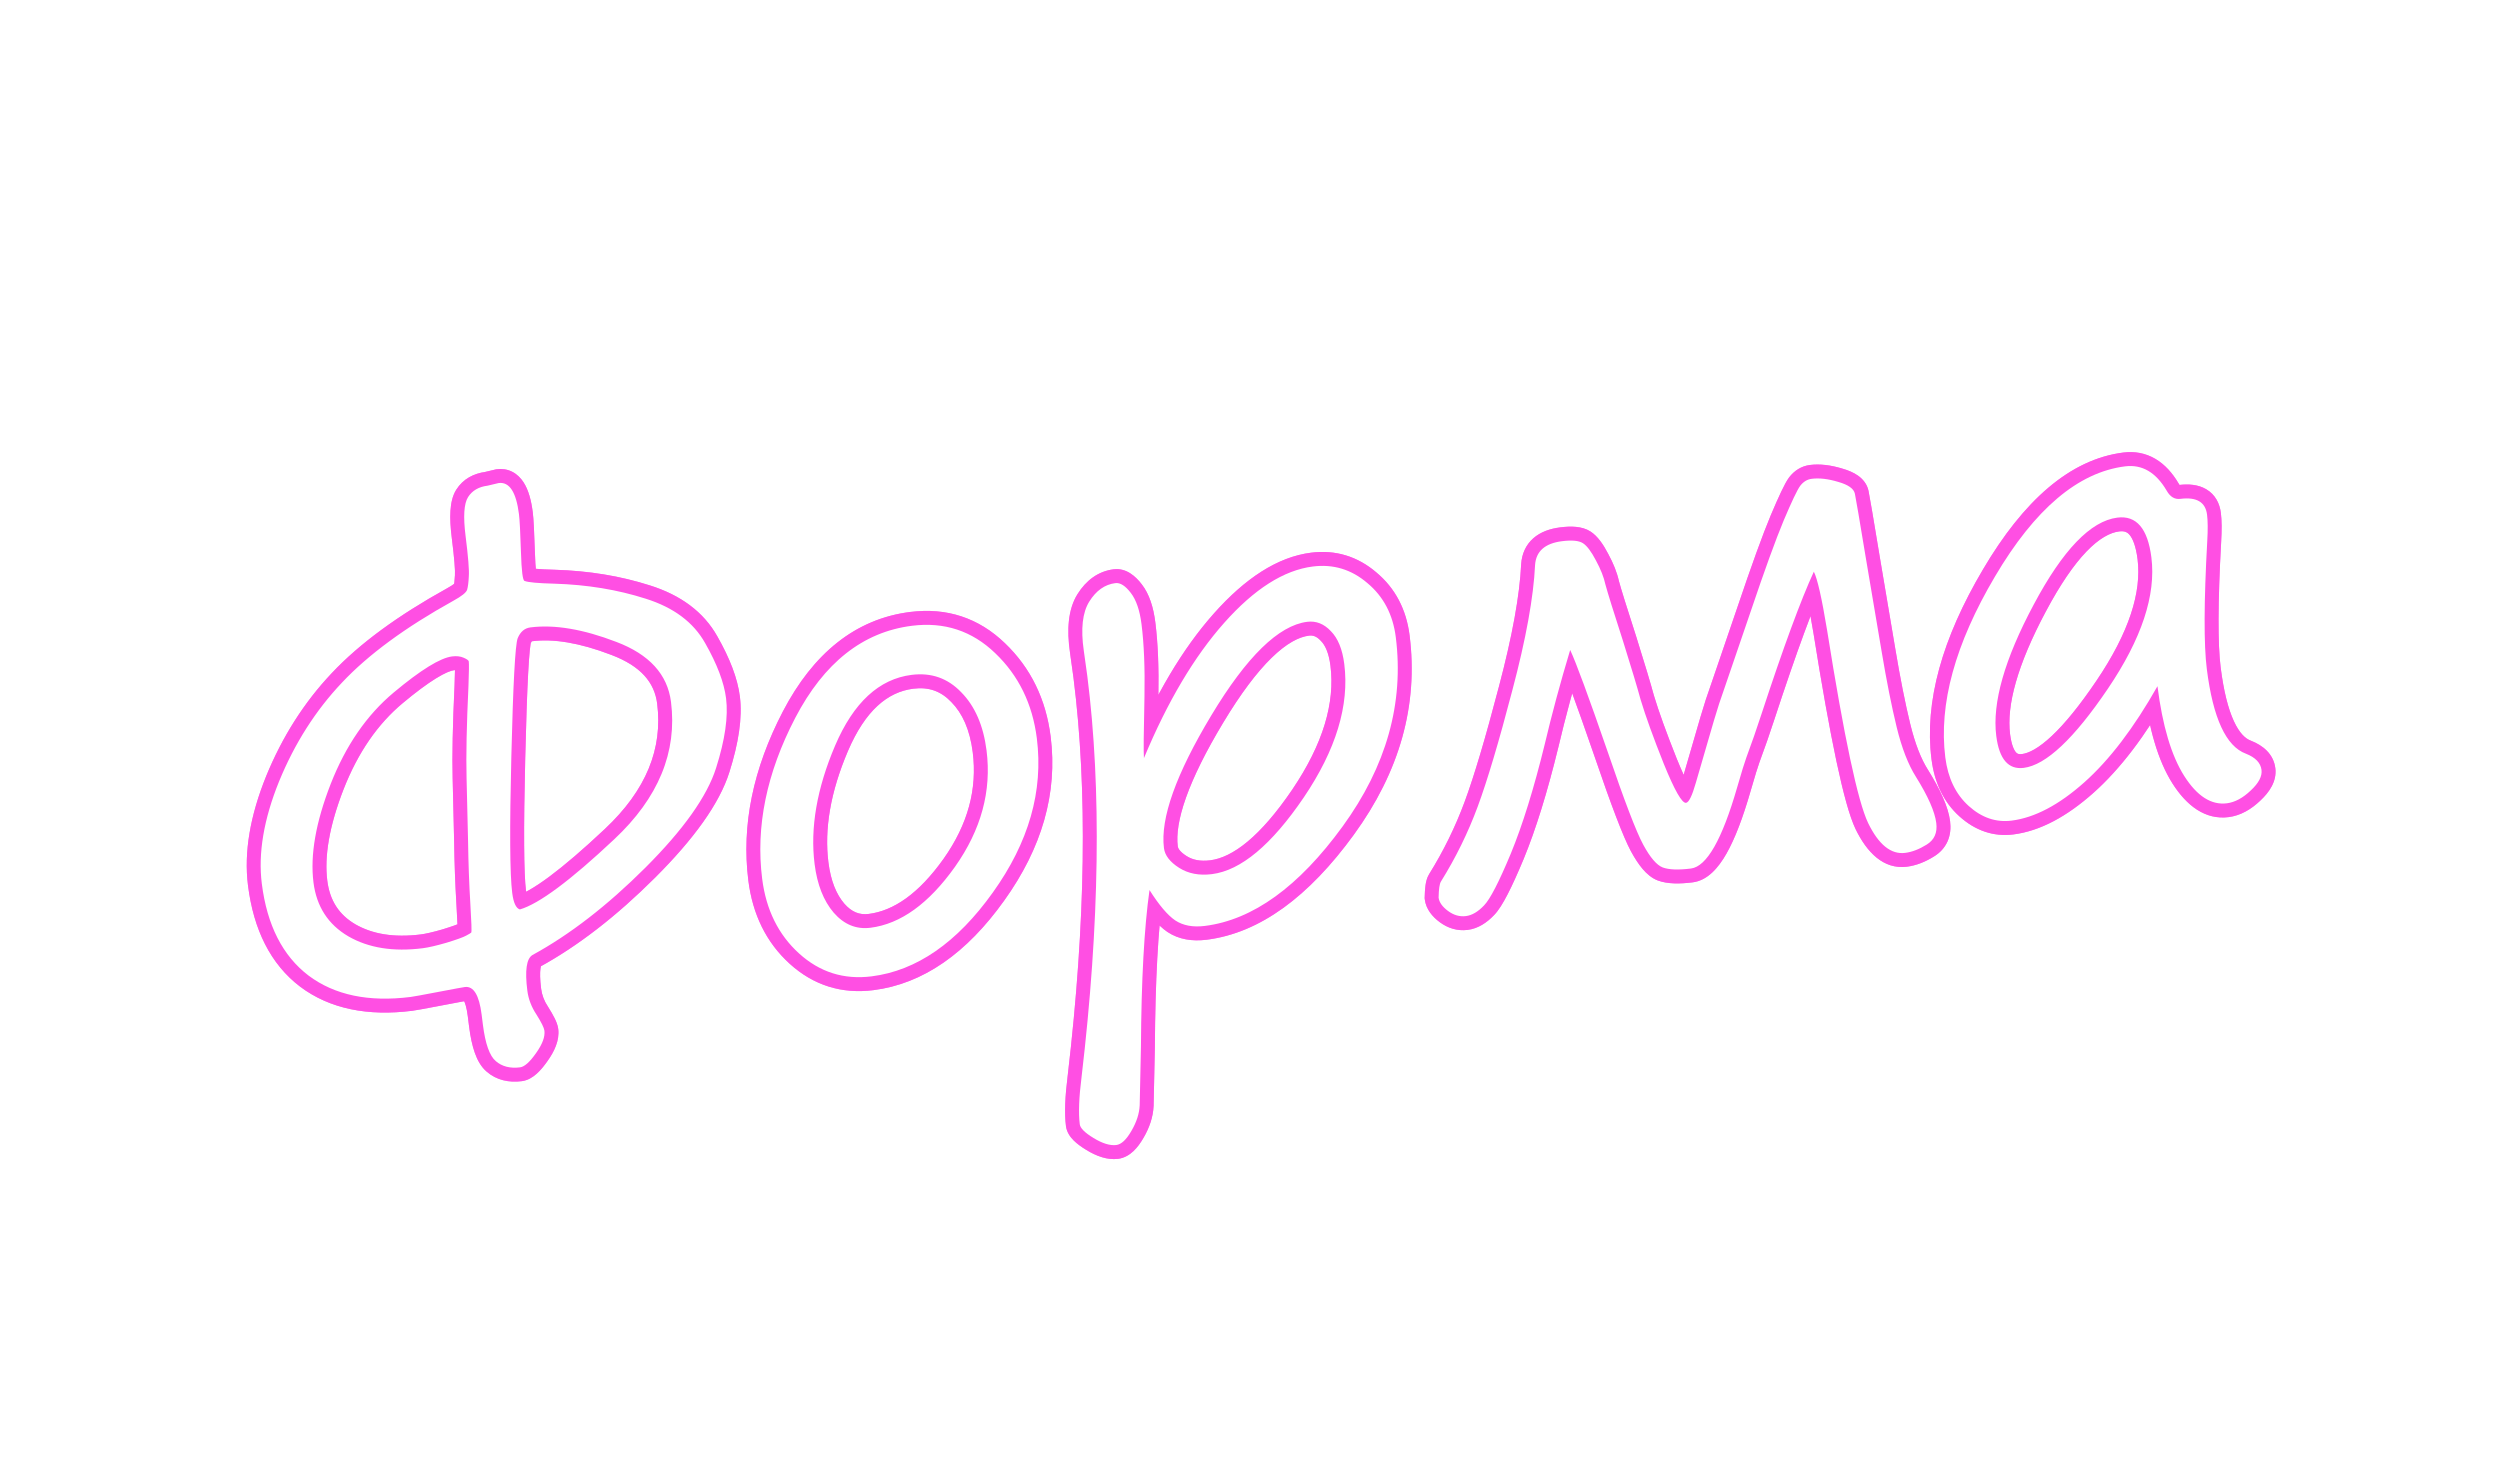 <?xml version="1.0" encoding="UTF-8"?> <svg xmlns="http://www.w3.org/2000/svg" width="359" height="210" viewBox="0 0 359 210" fill="none"><g filter="url(#filter0_f_4120_2732)"><mask id="path-1-outside-1_4120_2732" maskUnits="userSpaceOnUse" x="28.488" y="35.993" width="303.484" height="145.73" fill="black"><rect fill="white" x="28.488" y="35.993" width="303.484" height="145.73"></rect><path d="M75.336 83.423C75.834 83.626 77.253 83.757 79.593 83.816C84.306 83.958 88.679 84.676 92.71 85.968C96.738 87.231 99.592 89.365 101.271 92.372C102.979 95.375 103.977 98.01 104.263 100.277C104.593 102.893 104.115 106.231 102.826 110.292C101.538 114.353 98.154 119.121 92.674 124.597C87.219 130.041 81.812 134.223 76.453 137.144C75.603 137.665 75.36 139.364 75.723 142.242C75.877 143.462 76.319 144.617 77.047 145.707C77.75 146.829 78.127 147.593 78.178 148C78.288 148.872 77.892 149.941 76.989 151.207C76.089 152.501 75.32 153.189 74.68 153.27C73.256 153.45 72.097 153.153 71.201 152.381C70.31 151.637 69.692 149.899 69.347 147.167L69.16 145.684C68.807 142.894 68.006 141.578 66.756 141.736C66.466 141.772 65.196 142.007 62.947 142.438C60.669 142.874 59.341 143.115 58.963 143.163C52.947 143.923 48.063 142.901 44.313 140.097C40.589 137.26 38.35 132.863 37.597 126.904C37.046 122.544 37.874 117.641 40.08 112.195C42.315 106.745 45.321 102.024 49.099 98.033C52.872 94.013 58.209 90.09 65.108 86.266C66.296 85.614 66.953 85.088 67.079 84.688C67.202 84.259 67.283 83.614 67.322 82.752C67.39 81.887 67.235 79.958 66.857 76.964C66.504 74.174 66.624 72.313 67.215 71.382C67.806 70.451 68.741 69.905 70.02 69.743L71.611 69.365C73.151 69.171 74.121 70.657 74.522 73.826C74.625 74.639 74.72 76.443 74.807 79.238C74.89 82.003 75.067 83.398 75.336 83.423ZM74.651 130.595C77.386 129.806 81.907 126.445 88.215 120.51C94.552 114.571 97.265 107.997 96.355 100.789C95.855 96.836 93.233 93.963 88.489 92.171C83.741 90.349 79.637 89.657 76.178 90.094C75.335 90.2 74.722 90.721 74.338 91.655C73.983 92.586 73.68 98.25 73.428 108.646C73.173 119.014 73.214 125.535 73.552 128.209C73.732 129.633 74.098 130.428 74.651 130.595ZM64.922 94.262C63.208 94.479 60.414 96.205 56.541 99.44C52.667 102.676 49.648 107.059 47.482 112.588C45.342 118.086 44.52 122.796 45.015 126.72C45.452 130.179 47.122 132.758 50.024 134.459C52.922 136.13 56.478 136.7 60.693 136.167C61.507 136.065 62.64 135.803 64.093 135.384C65.572 134.931 66.518 134.59 66.932 134.361C67.375 134.127 67.622 133.978 67.672 133.913C67.749 133.814 67.703 132.403 67.536 129.678C67.369 126.952 67.262 123.998 67.214 120.815L67 111.762C66.916 108.524 67.007 104.098 67.272 98.483C67.346 96.495 67.36 95.327 67.316 94.978C67.298 94.833 67.054 94.657 66.585 94.451C66.116 94.244 65.562 94.181 64.922 94.262ZM125.17 140.203C121.188 140.706 117.712 139.61 114.743 136.914C111.775 134.218 110.009 130.646 109.448 126.199C108.5 118.7 110.082 111 114.192 103.098C118.328 95.163 123.913 90.752 130.947 89.863C135.597 89.276 139.587 90.588 142.916 93.799C146.275 97.007 148.266 101.082 148.89 106.023C149.845 113.58 147.736 120.963 142.564 128.172C137.42 135.378 131.622 139.388 125.17 140.203ZM116.978 124.096C117.349 127.032 118.262 129.353 119.718 131.058C121.203 132.761 122.962 133.483 124.997 133.226C129.328 132.679 133.374 129.762 137.135 124.473C140.893 119.155 142.405 113.59 141.67 107.777C141.219 104.202 140.01 101.416 138.045 99.42C136.106 97.391 133.726 96.555 130.907 96.911C126.227 97.502 122.565 100.889 119.921 107.069C117.302 113.218 116.321 118.893 116.978 124.096ZM165.069 127.81C164.306 133.222 163.896 140.73 163.839 150.334L163.66 158.728C163.603 159.917 163.21 161.133 162.482 162.376C161.756 163.649 161.031 164.331 160.304 164.423C159.403 164.537 158.312 164.202 157.032 163.419C155.785 162.661 155.126 162.006 155.056 161.454C154.854 159.855 154.939 157.601 155.309 154.689C157.915 132.538 158.191 113.338 156.139 97.09L155.632 93.433C155.178 90.302 155.442 87.95 156.424 86.379C157.407 84.808 158.654 83.927 160.166 83.736C160.863 83.648 161.601 84.116 162.38 85.139C163.156 86.134 163.67 87.634 163.923 89.64C164.28 92.459 164.42 95.911 164.346 99.996C164.229 105.149 164.204 108.105 164.27 108.864C167.646 100.76 171.493 94.279 175.811 89.422C180.129 84.566 184.366 81.875 188.523 81.35C191.458 80.979 194.069 81.771 196.353 83.727C198.663 85.65 200.024 88.239 200.435 91.494C201.632 100.97 199.086 110.032 192.796 118.682C186.506 127.331 179.917 132.091 173.028 132.961C171.313 133.178 169.892 132.914 168.765 132.171C167.666 131.424 166.435 129.97 165.069 127.81ZM187.71 89.292C183.612 89.81 179.024 94.288 173.948 102.725C168.872 111.162 166.604 117.517 167.143 121.789C167.275 122.836 168 123.778 169.316 124.616C170.633 125.453 172.207 125.756 174.038 125.525C178.194 125 182.588 121.33 187.22 114.514C191.848 107.669 193.787 101.282 193.038 95.352C192.77 93.23 192.128 91.658 191.113 90.634C190.123 89.578 188.989 89.131 187.71 89.292ZM260.468 82.094C258.591 86.17 256.085 92.983 252.951 102.533C252.249 104.689 251.523 106.774 250.773 108.788C250.531 109.439 250.091 110.868 249.454 113.074C247.298 120.552 245.087 124.434 242.82 124.72C241.018 124.948 239.668 124.897 238.77 124.568C237.901 124.234 236.965 123.142 235.964 121.29C234.962 119.438 233.265 115.001 230.872 107.98C228.125 100.03 226.327 95.148 225.478 93.336C224.063 98.033 222.846 102.542 221.827 106.864C220.269 113.232 218.643 118.473 216.948 122.585C215.249 126.668 213.967 129.148 213.104 130.025C212.244 130.931 211.378 131.439 210.506 131.549C209.605 131.663 208.747 131.417 207.932 130.811C207.117 130.205 206.668 129.568 206.583 128.899C206.607 127.686 206.717 126.919 206.913 126.599C209.048 123.169 210.81 119.58 212.197 115.832C213.583 112.084 215.242 106.515 217.173 99.124C219.133 91.731 220.221 85.732 220.436 81.127C220.572 79.161 221.86 78.024 224.302 77.716C225.726 77.536 226.727 77.631 227.306 78.001C227.884 78.37 228.505 79.193 229.168 80.467C229.86 81.738 230.315 82.891 230.535 83.927C230.867 85.154 231.712 87.868 233.069 92.067C234.306 96.015 235.147 98.818 235.593 100.474C236.305 102.835 237.417 105.913 238.93 109.709C240.472 113.5 241.534 115.359 242.115 115.286C242.522 115.235 242.991 114.275 243.523 112.406L246.117 103.485C246.591 101.86 247.112 100.259 247.68 98.681L251.4 87.802C253.42 81.818 254.997 77.47 256.13 74.758C257.29 72.013 258.083 70.347 258.511 69.762C258.968 69.172 259.517 68.837 260.156 68.757C261.261 68.617 262.534 68.766 263.978 69.204C265.417 69.613 266.212 70.177 266.362 70.896C266.512 71.615 267.026 74.636 267.905 79.959L270.191 93.49C270.912 97.799 271.64 101.457 272.374 104.465C273.105 107.444 274.024 109.808 275.131 111.558C276.871 114.35 277.845 116.56 278.05 118.188C278.226 119.583 277.766 120.616 276.67 121.286C275.602 121.952 274.574 122.348 273.586 122.473C271.552 122.73 269.776 121.3 268.261 118.184C266.774 115.065 264.811 105.834 262.37 90.491C261.612 85.892 260.978 83.093 260.468 82.094ZM309.813 98.539C306.434 104.518 302.926 109.125 299.289 112.36C295.653 115.595 292.177 117.422 288.864 117.841C286.626 118.123 284.574 117.423 282.707 115.739C280.841 114.056 279.72 111.731 279.346 108.767C278.38 101.122 280.756 92.465 286.474 82.795C292.188 73.097 298.417 67.821 305.16 66.969C307.602 66.661 309.595 67.826 311.139 70.466C311.634 71.349 312.289 71.738 313.103 71.636C315.428 71.342 316.705 72.096 316.932 73.898C317.046 74.799 317.057 76.053 316.964 77.659C316.478 86.432 316.457 92.577 316.901 96.094C317.79 103.127 319.659 107.173 322.51 108.23C323.877 108.767 324.624 109.543 324.753 110.56C324.867 111.462 324.356 112.442 323.22 113.5C322.087 114.588 320.94 115.206 319.777 115.353C317.539 115.635 315.499 114.328 313.656 111.431C311.814 108.533 310.533 104.236 309.813 98.539ZM304.053 74.329C300.216 74.814 296.21 78.982 292.034 86.833C287.854 94.654 286.064 100.934 286.662 105.672C287.084 109.015 288.4 110.546 290.609 110.267C293.806 109.863 297.831 106.077 302.684 98.908C307.537 91.74 309.622 85.452 308.939 80.046C308.413 75.89 306.785 73.984 304.053 74.329Z"></path></mask><path d="M75.336 83.423L76.09 81.571L75.816 81.459L75.521 81.432L75.336 83.423ZM79.593 83.816L79.654 81.816L79.643 81.816L79.593 83.816ZM92.71 85.968L92.1 87.872L92.112 87.876L92.71 85.968ZM101.271 92.372L99.525 93.347L99.529 93.354L99.533 93.361L101.271 92.372ZM92.674 124.597L94.087 126.013L94.088 126.012L92.674 124.597ZM76.453 137.144L75.495 135.388L75.451 135.413L75.407 135.439L76.453 137.144ZM77.047 145.707L78.742 144.645L78.726 144.62L78.71 144.595L77.047 145.707ZM76.989 151.207L75.361 150.045L75.353 150.055L75.346 150.065L76.989 151.207ZM71.201 152.381L72.509 150.867L72.496 150.856L72.483 150.845L71.201 152.381ZM62.947 142.438L63.322 144.403L63.324 144.402L62.947 142.438ZM44.313 140.097L43.102 141.688L43.108 141.694L43.116 141.699L44.313 140.097ZM40.08 112.195L38.229 111.436L38.226 111.444L40.08 112.195ZM49.099 98.033L50.551 99.408L50.557 99.402L49.099 98.033ZM65.108 86.266L64.146 84.512L64.139 84.516L65.108 86.266ZM67.079 84.688L68.986 85.292L68.994 85.265L69.002 85.239L67.079 84.688ZM67.322 82.752L65.328 82.596L65.326 82.629L65.324 82.662L67.322 82.752ZM70.02 69.743L70.27 71.728L70.377 71.714L70.482 71.689L70.02 69.743ZM71.611 69.365L71.36 67.381L71.253 67.394L71.148 67.419L71.611 69.365ZM74.807 79.238L76.806 79.177L76.806 79.175L74.807 79.238ZM74.651 130.595L74.074 132.51L74.638 132.68L75.205 132.517L74.651 130.595ZM88.215 120.51L86.848 119.05L86.845 119.053L88.215 120.51ZM88.489 92.171L87.772 94.038L87.782 94.042L88.489 92.171ZM74.338 91.655L72.488 90.895L72.478 90.919L72.469 90.942L74.338 91.655ZM73.428 108.646L75.427 108.696L75.428 108.695L73.428 108.646ZM47.482 112.588L45.62 111.859L45.619 111.863L47.482 112.588ZM50.024 134.459L49.013 136.185L49.025 136.192L50.024 134.459ZM64.093 135.384L64.648 137.305L64.664 137.301L64.679 137.296L64.093 135.384ZM66.932 134.361L66 132.591L65.981 132.601L65.962 132.611L66.932 134.361ZM67.214 120.815L69.214 120.785L69.213 120.776L69.213 120.768L67.214 120.815ZM67 111.762L69 111.714L69 111.71L67 111.762ZM67.272 98.483L69.27 98.578L69.27 98.567L69.27 98.557L67.272 98.483ZM74.581 85.275C75.142 85.504 75.905 85.602 76.59 85.665C77.363 85.736 78.353 85.785 79.543 85.815L79.643 81.816C78.493 81.787 77.603 81.741 76.957 81.682C76.223 81.614 76.027 81.545 76.09 81.571L74.581 85.275ZM79.533 85.815C84.08 85.952 88.265 86.643 92.1 87.872L93.321 84.063C89.092 82.708 84.533 81.964 79.654 81.816L79.533 85.815ZM92.112 87.876C95.768 89.022 98.149 90.883 99.525 93.347L103.017 91.397C101.035 87.848 97.709 85.439 93.309 84.059L92.112 87.876ZM99.533 93.361C101.171 96.241 102.038 98.618 102.279 100.528L106.247 100.027C105.916 97.402 104.787 94.509 103.01 91.383L99.533 93.361ZM102.279 100.528C102.557 102.733 102.168 105.752 100.92 109.687L104.733 110.897C106.061 106.71 106.63 103.053 106.247 100.027L102.279 100.528ZM100.92 109.687C99.779 113.284 96.67 117.776 91.26 123.183L94.088 126.012C99.637 120.466 103.297 115.421 104.733 110.897L100.92 109.687ZM91.261 123.182C85.908 128.524 80.651 132.578 75.495 135.388L77.41 138.9C82.974 135.868 88.531 131.557 94.087 126.013L91.261 123.182ZM75.407 135.439C74.205 136.176 73.8 137.496 73.653 138.526C73.495 139.633 73.548 140.98 73.739 142.492L77.707 141.991C77.535 140.626 77.528 139.685 77.613 139.092C77.709 138.424 77.85 138.633 77.498 138.85L75.407 135.439ZM73.739 142.492C73.935 144.041 74.495 145.488 75.384 146.818L78.71 144.595C78.142 143.747 77.82 142.884 77.707 141.991L73.739 142.492ZM75.352 146.768C75.685 147.3 75.916 147.708 76.063 148.006C76.136 148.155 76.178 148.255 76.2 148.315C76.226 148.385 76.207 148.354 76.194 148.251L80.162 147.749C80.093 147.195 79.855 146.651 79.65 146.237C79.42 145.77 79.112 145.236 78.742 144.645L75.352 146.768ZM76.194 148.251C76.208 148.36 76.176 148.902 75.361 150.045L78.617 152.368C79.608 150.98 80.369 149.384 80.162 147.749L76.194 148.251ZM75.346 150.065C74.944 150.644 74.628 151.002 74.404 151.202C74.155 151.425 74.171 151.318 74.43 151.286L74.931 155.254C75.829 155.141 76.549 154.65 77.07 154.185C77.615 153.697 78.134 153.064 78.631 152.348L75.346 150.065ZM74.43 151.286C73.437 151.411 72.884 151.191 72.509 150.867L69.894 153.894C71.309 155.116 73.075 155.489 74.931 155.254L74.43 151.286ZM72.483 150.845C72.429 150.8 72.207 150.561 71.954 149.849C71.71 149.165 71.493 148.202 71.331 146.916L67.363 147.417C67.545 148.864 67.81 150.136 68.185 151.19C68.55 152.216 69.083 153.218 69.92 153.916L72.483 150.845ZM71.331 146.916L71.144 145.434L67.175 145.935L67.363 147.417L71.331 146.916ZM71.144 145.434C70.957 143.952 70.625 142.587 70.003 141.564C69.678 141.031 69.225 140.509 68.593 140.152C67.935 139.781 67.213 139.662 66.505 139.751L67.007 143.72C66.924 143.73 66.771 143.717 66.626 143.635C66.507 143.568 66.51 143.52 66.586 143.644C66.765 143.938 67.01 144.626 67.175 145.935L71.144 145.434ZM66.505 139.751C66.132 139.799 64.771 140.052 62.57 140.474L63.324 144.402C64.447 144.187 65.321 144.021 65.949 143.906C66.263 143.848 66.511 143.803 66.697 143.771C66.789 143.755 66.863 143.742 66.919 143.733C66.947 143.729 66.968 143.725 66.984 143.723C67.001 143.721 67.008 143.72 67.007 143.72L66.505 139.751ZM62.572 140.474C60.254 140.917 59.01 141.141 58.713 141.179L59.214 145.147C59.672 145.089 61.084 144.831 63.322 144.403L62.572 140.474ZM58.713 141.179C53.053 141.894 48.734 140.905 45.511 138.495L43.116 141.699C47.392 144.897 52.841 145.952 59.214 145.147L58.713 141.179ZM45.525 138.506C42.339 136.08 40.287 132.238 39.581 126.653L35.613 127.155C36.413 133.488 38.838 138.441 43.102 141.688L45.525 138.506ZM39.581 126.653C39.085 122.729 39.814 118.178 41.933 112.946L38.226 111.444C35.933 117.104 35.007 122.36 35.613 127.155L39.581 126.653ZM41.93 112.954C44.078 107.715 46.955 103.207 50.551 99.408L47.646 96.658C43.687 100.841 40.551 105.774 38.229 111.436L41.93 112.954ZM50.557 99.402C54.142 95.582 59.289 91.778 66.078 88.015L64.139 84.516C57.129 88.402 51.603 92.442 47.64 96.664L50.557 99.402ZM66.071 88.019C66.713 87.666 67.286 87.308 67.742 86.943C68.122 86.638 68.732 86.092 68.986 85.292L65.173 84.084C65.248 83.845 65.355 83.723 65.358 83.719C65.369 83.707 65.341 83.741 65.242 83.821C65.041 83.982 64.691 84.213 64.146 84.512L66.071 88.019ZM69.002 85.239C69.191 84.579 69.279 83.744 69.32 82.842L65.324 82.662C65.287 83.484 65.213 83.939 65.157 84.136L69.002 85.239ZM69.316 82.909C69.403 81.799 69.212 79.65 68.841 76.714L64.873 77.215C65.258 80.266 65.377 81.976 65.328 82.596L69.316 82.909ZM68.841 76.714C68.673 75.388 68.629 74.362 68.678 73.604C68.729 72.806 68.872 72.503 68.903 72.454L65.526 70.31C64.966 71.192 64.754 72.286 64.686 73.348C64.615 74.451 64.688 75.751 64.873 77.215L68.841 76.714ZM68.903 72.454C69.119 72.114 69.471 71.828 70.27 71.728L69.769 67.759C68.01 67.981 66.492 68.789 65.526 70.31L68.903 72.454ZM70.482 71.689L72.073 71.311L71.148 67.419L69.557 67.797L70.482 71.689ZM71.861 71.349C71.888 71.346 71.825 71.354 71.744 71.313C71.68 71.28 71.718 71.272 71.819 71.427C72.055 71.788 72.35 72.589 72.538 74.076L76.506 73.575C76.294 71.893 75.904 70.367 75.169 69.241C74.785 68.653 74.266 68.112 73.574 67.756C72.866 67.391 72.104 67.287 71.36 67.381L71.861 71.349ZM72.538 74.076C72.626 74.778 72.72 76.481 72.808 79.3L76.806 79.175C76.719 76.406 76.623 74.501 76.506 73.575L72.538 74.076ZM72.808 79.298C72.85 80.696 72.917 81.813 73.017 82.609C73.066 82.991 73.133 83.395 73.243 83.746C73.294 83.91 73.392 84.185 73.576 84.461C73.732 84.694 74.221 85.328 75.15 85.415L75.521 81.432C76.383 81.512 76.808 82.097 76.902 82.238C76.97 82.341 77.01 82.425 77.028 82.467C77.048 82.513 77.058 82.543 77.06 82.549C77.063 82.559 77.053 82.53 77.037 82.445C77.022 82.364 77.004 82.253 76.986 82.107C76.91 81.507 76.847 80.545 76.806 79.177L72.808 79.298ZM75.205 132.517C76.932 132.019 78.984 130.799 81.287 129.087C83.633 127.343 86.402 124.962 89.586 121.966L86.845 119.053C83.721 121.992 81.075 124.26 78.9 125.877C76.681 127.527 75.104 128.383 74.097 128.673L75.205 132.517ZM89.583 121.969C96.284 115.689 99.346 108.511 98.339 100.538L94.37 101.04C95.184 107.483 92.82 113.453 86.848 119.05L89.583 121.969ZM98.339 100.538C97.72 95.641 94.411 92.27 89.196 90.3L87.782 94.042C92.056 95.656 93.99 98.031 94.37 101.04L98.339 100.538ZM89.205 90.303C84.281 88.414 79.829 87.617 75.928 88.11L76.429 92.078C79.445 91.697 83.201 92.284 87.772 94.038L89.205 90.303ZM75.928 88.11C74.223 88.325 73.084 89.444 72.488 90.895L76.188 92.415C76.289 92.17 76.371 92.096 76.38 92.089C76.383 92.086 76.384 92.086 76.383 92.087C76.382 92.087 76.382 92.088 76.381 92.088C76.381 92.088 76.38 92.088 76.38 92.088C76.38 92.088 76.38 92.088 76.38 92.088C76.38 92.088 76.38 92.088 76.38 92.088C76.381 92.088 76.381 92.088 76.382 92.088C76.383 92.087 76.386 92.086 76.389 92.085C76.397 92.083 76.409 92.081 76.429 92.078L75.928 88.11ZM72.469 90.942C72.347 91.262 72.279 91.625 72.233 91.907C72.181 92.226 72.135 92.609 72.091 93.042C72.005 93.911 71.924 95.066 71.847 96.494C71.694 99.355 71.555 103.393 71.429 108.598L75.428 108.695C75.553 103.503 75.691 99.51 75.841 96.708C75.917 95.304 75.994 94.219 76.072 93.439C76.111 93.048 76.148 92.754 76.182 92.545C76.222 92.299 76.24 92.281 76.207 92.368L72.469 90.942ZM71.429 108.597C71.175 118.912 71.207 125.603 71.568 128.46L75.536 127.958C75.221 125.466 75.171 119.116 75.427 108.696L71.429 108.597ZM71.568 128.46C71.669 129.262 71.839 130.046 72.145 130.71C72.443 131.358 73.017 132.192 74.074 132.51L75.227 128.68C75.732 128.832 75.846 129.184 75.778 129.037C75.753 128.982 75.71 128.87 75.664 128.681C75.618 128.495 75.574 128.256 75.536 127.958L71.568 128.46ZM64.672 92.278C63.377 92.441 61.95 93.115 60.49 94.018C58.981 94.95 57.234 96.255 55.258 97.905L57.823 100.975C59.721 99.39 61.307 98.215 62.592 97.421C63.926 96.597 64.754 96.299 65.173 96.246L64.672 92.278ZM55.258 97.905C51.085 101.392 47.887 106.072 45.62 111.859L49.345 113.318C51.41 108.045 54.25 103.96 57.823 100.975L55.258 97.905ZM45.619 111.863C43.412 117.529 42.478 122.593 43.031 126.971L46.999 126.469C46.561 122.999 47.272 118.642 49.346 113.314L45.619 111.863ZM43.031 126.971C43.542 131.019 45.552 134.157 49.013 136.185L51.035 132.733C48.691 131.36 47.362 129.338 46.999 126.469L43.031 126.971ZM49.025 136.192C52.392 138.134 56.414 138.724 60.944 138.152L60.442 134.183C56.543 134.676 53.452 134.127 51.023 132.726L49.025 136.192ZM60.944 138.152C61.913 138.029 63.164 137.734 64.648 137.305L63.538 133.462C62.117 133.873 61.101 134.1 60.442 134.183L60.944 138.152ZM64.679 137.296C66.11 136.858 67.27 136.46 67.901 136.11L65.962 132.611C65.766 132.72 65.034 133.004 63.508 133.471L64.679 137.296ZM67.863 136.13C68.098 136.007 68.311 135.89 68.484 135.785C68.569 135.734 68.669 135.67 68.768 135.599C68.819 135.563 69.05 135.4 69.253 135.138L66.092 132.687C66.15 132.612 66.204 132.555 66.24 132.518C66.278 132.479 66.311 132.45 66.335 132.429C66.381 132.39 66.415 132.364 66.427 132.356C66.442 132.345 66.449 132.341 66.444 132.344C66.441 132.346 66.431 132.352 66.414 132.362C66.38 132.383 66.329 132.412 66.258 132.452C66.187 132.491 66.102 132.537 66 132.591L67.863 136.13ZM69.253 135.138C69.544 134.762 69.623 134.376 69.633 134.332C69.663 134.204 69.677 134.094 69.684 134.028C69.699 133.89 69.704 133.749 69.706 133.633C69.711 133.392 69.706 133.079 69.695 132.716C69.671 131.98 69.616 130.923 69.532 129.555L65.54 129.8C65.623 131.157 65.675 132.168 65.697 132.845C65.708 133.187 65.71 133.416 65.707 133.552C65.706 133.625 65.703 133.632 65.707 133.601C65.708 133.588 65.715 133.521 65.737 133.426C65.74 133.415 65.81 133.05 66.092 132.687L69.253 135.138ZM69.532 129.555C69.368 126.865 69.261 123.942 69.214 120.785L65.214 120.845C65.262 124.054 65.371 127.039 65.54 129.8L69.532 129.555ZM69.213 120.768L69 111.714L65.001 111.809L65.214 120.862L69.213 120.768ZM69 111.71C68.917 108.544 69.005 104.173 69.27 98.578L65.274 98.389C65.008 104.022 64.915 108.504 65.001 111.814L69 111.71ZM69.27 98.557C69.308 97.557 69.33 96.749 69.338 96.141C69.345 95.591 69.343 95.066 69.301 94.728L65.332 95.229C65.329 95.204 65.335 95.252 65.339 95.432C65.342 95.592 65.342 95.81 65.338 96.091C65.331 96.651 65.31 97.422 65.273 98.409L69.27 98.557ZM69.301 94.728C69.233 94.196 68.986 93.815 68.81 93.599C68.63 93.378 68.435 93.22 68.29 93.116C68.003 92.908 67.678 92.746 67.391 92.62L65.779 96.281C65.962 96.361 65.993 96.391 65.949 96.359C65.926 96.342 65.825 96.269 65.71 96.128C65.6 95.993 65.39 95.688 65.332 95.229L69.301 94.728ZM67.391 92.62C66.515 92.234 65.579 92.163 64.672 92.278L65.173 96.246C65.545 96.199 65.718 96.254 65.779 96.281L67.391 92.62ZM114.192 103.098L112.419 102.173L112.418 102.175L114.192 103.098ZM142.916 93.799L141.528 95.239L141.535 95.246L142.916 93.799ZM142.564 128.172L140.939 127.006L140.936 127.01L142.564 128.172ZM119.718 131.058L118.196 132.357L118.203 132.365L118.211 132.373L119.718 131.058ZM137.135 124.473L138.765 125.632L138.769 125.627L137.135 124.473ZM138.045 99.42L136.6 100.802L136.61 100.813L136.62 100.823L138.045 99.42ZM119.921 107.069L118.082 106.283L118.081 106.286L119.921 107.069ZM124.919 138.219C121.516 138.649 118.624 137.736 116.088 135.433L113.399 138.394C116.801 141.484 120.859 142.764 125.42 142.187L124.919 138.219ZM116.088 135.433C113.514 133.096 111.941 129.982 111.432 125.948L107.463 126.45C108.077 131.31 110.035 135.339 113.399 138.394L116.088 135.433ZM111.432 125.948C110.544 118.921 112.01 111.628 115.967 104.021L112.418 102.175C108.154 110.371 106.457 118.479 107.463 126.45L111.432 125.948ZM115.966 104.022C119.888 96.499 124.985 92.632 131.198 91.848L130.696 87.879C122.841 88.871 116.769 93.828 112.419 102.173L115.966 104.022ZM131.198 91.848C135.257 91.335 138.641 92.454 141.528 95.239L144.305 92.36C140.533 88.722 135.938 87.217 130.696 87.879L131.198 91.848ZM141.535 95.246C144.536 98.112 146.335 101.753 146.906 106.274L150.874 105.773C150.197 100.411 148.013 95.903 144.298 92.353L141.535 95.246ZM146.906 106.274C147.787 113.249 145.869 120.135 140.939 127.006L144.189 129.338C149.603 121.791 151.903 113.912 150.874 105.773L146.906 106.274ZM140.936 127.01C135.995 133.932 130.64 137.496 124.919 138.219L125.42 142.187C132.605 141.28 138.845 136.824 144.191 129.334L140.936 127.01ZM114.994 124.347C115.398 127.548 116.418 130.273 118.196 132.357L121.239 129.76C120.106 128.432 119.299 126.516 118.962 123.845L114.994 124.347ZM118.211 132.373C120.081 134.518 122.477 135.561 125.248 135.211L124.746 131.242C123.448 131.406 122.324 131.004 121.225 129.744L118.211 132.373ZM125.248 135.211C130.356 134.565 134.838 131.154 138.765 125.632L135.505 123.314C131.91 128.369 128.299 130.793 124.746 131.242L125.248 135.211ZM138.769 125.627C142.78 119.951 144.459 113.892 143.654 107.526L139.686 108.028C140.351 113.288 139.006 118.36 135.502 123.319L138.769 125.627ZM143.654 107.526C143.164 103.642 141.822 100.405 139.471 98.017L136.62 100.823C138.199 102.427 139.273 104.762 139.686 108.028L143.654 107.526ZM139.491 98.038C137.107 95.544 134.095 94.493 130.656 94.927L131.158 98.895C133.358 98.618 135.105 99.238 136.6 100.802L139.491 98.038ZM130.656 94.927C124.994 95.642 120.874 99.756 118.082 106.283L121.76 107.856C124.256 102.021 127.461 99.362 131.158 98.895L130.656 94.927ZM118.081 106.286C115.36 112.672 114.281 118.708 114.994 124.347L118.962 123.845C118.36 119.078 119.243 113.763 121.761 107.853L118.081 106.286ZM165.069 127.81L166.76 126.741L163.849 122.137L163.089 127.53L165.069 127.81ZM163.839 150.334L165.839 150.377L165.839 150.361L165.839 150.346L163.839 150.334ZM163.66 158.728L165.657 158.823L165.659 158.797L165.659 158.771L163.66 158.728ZM162.482 162.376L160.756 161.365L160.75 161.376L160.744 161.386L162.482 162.376ZM157.032 163.419L158.076 161.713L158.071 161.71L157.032 163.419ZM155.309 154.689L157.293 154.942L157.294 154.932L157.295 154.923L155.309 154.689ZM156.139 97.09L158.123 96.84L158.121 96.828L158.12 96.816L156.139 97.09ZM155.632 93.433L157.614 93.159L157.612 93.146L155.632 93.433ZM162.38 85.139L160.789 86.35L160.796 86.36L160.803 86.369L162.38 85.139ZM164.346 99.996L166.345 100.041L166.345 100.032L164.346 99.996ZM164.27 108.864L162.278 109.038L166.116 109.633L164.27 108.864ZM196.353 83.727L195.053 85.246L195.063 85.255L195.074 85.264L196.353 83.727ZM168.765 132.171L167.64 133.825L167.652 133.833L167.664 133.841L168.765 132.171ZM187.22 114.514L188.874 115.638L188.877 115.634L187.22 114.514ZM191.113 90.634L189.654 92.002L189.673 92.023L189.693 92.043L191.113 90.634ZM163.089 127.53C162.307 133.073 161.896 140.684 161.839 150.322L165.839 150.346C165.896 140.775 166.305 133.37 167.049 128.089L163.089 127.53ZM161.84 150.291L161.66 158.685L165.659 158.771L165.839 150.377L161.84 150.291ZM161.662 158.633C161.624 159.437 161.356 160.342 160.756 161.365L164.207 163.388C165.065 161.923 165.582 160.396 165.657 158.823L161.662 158.633ZM160.744 161.386C160.438 161.923 160.19 162.229 160.023 162.385C159.86 162.54 159.87 162.462 160.053 162.439L160.555 166.408C161.465 166.293 162.201 165.828 162.763 165.3C163.322 164.774 163.8 164.103 164.219 163.366L160.744 161.386ZM160.053 162.439C159.814 162.469 159.201 162.402 158.076 161.713L155.988 165.125C157.423 166.003 158.992 166.605 160.555 166.408L160.053 162.439ZM158.071 161.71C157.515 161.372 157.186 161.113 157.013 160.941C156.93 160.859 156.916 160.829 156.932 160.854C156.948 160.881 157.015 161.001 157.041 161.203L153.072 161.705C153.189 162.633 153.74 163.328 154.192 163.778C154.678 164.261 155.302 164.708 155.994 165.128L158.071 161.71ZM157.041 161.203C156.87 159.856 156.93 157.799 157.293 154.942L153.325 154.437C152.948 157.402 152.838 159.855 153.072 161.705L157.041 161.203ZM157.295 154.923C159.914 132.664 160.202 113.294 158.123 96.84L154.154 97.341C156.181 113.382 155.916 132.411 153.323 154.456L157.295 154.923ZM158.12 96.816L157.613 93.159L153.651 93.708L154.158 97.364L158.12 96.816ZM157.612 93.146C157.181 90.18 157.513 88.409 158.12 87.44L154.729 85.319C153.37 87.491 153.174 90.424 153.653 93.721L157.612 93.146ZM158.12 87.44C158.86 86.256 159.63 85.82 160.416 85.72L159.915 81.752C157.679 82.034 155.954 83.36 154.729 85.319L158.12 87.44ZM160.416 85.72C160.2 85.748 160.097 85.663 160.172 85.71C160.269 85.772 160.482 85.947 160.789 86.35L163.972 83.928C163.117 82.804 161.755 81.519 159.915 81.752L160.416 85.72ZM160.803 86.369C161.262 86.957 161.706 88.047 161.939 89.89L165.908 89.389C165.634 87.221 165.05 85.311 163.958 83.91L160.803 86.369ZM161.939 89.89C162.279 92.583 162.42 95.933 162.346 99.959L166.345 100.032C166.421 95.889 166.28 92.335 165.908 89.389L161.939 89.89ZM162.346 99.95C162.231 105.027 162.199 108.138 162.278 109.038L166.263 108.69C166.209 108.072 166.227 105.27 166.345 100.041L162.346 99.95ZM166.116 109.633C169.435 101.667 173.177 95.396 177.306 90.751L174.317 88.094C169.81 93.163 165.857 99.853 162.424 108.095L166.116 109.633ZM177.306 90.751C181.472 86.066 185.301 83.772 188.773 83.334L188.272 79.365C183.431 79.977 178.787 83.066 174.317 88.094L177.306 90.751ZM188.773 83.334C191.139 83.035 193.188 83.65 195.053 85.246L197.654 82.207C194.949 79.892 191.778 78.922 188.272 79.365L188.773 83.334ZM195.074 85.264C196.957 86.832 198.097 88.942 198.451 91.745L202.419 91.244C201.951 87.536 200.369 84.468 197.633 82.19L195.074 85.264ZM198.451 91.745C199.576 100.654 197.208 109.214 191.178 117.505L194.413 119.858C200.964 110.85 203.688 101.286 202.419 91.244L198.451 91.745ZM191.178 117.505C185.04 125.947 178.883 130.206 172.778 130.977L173.279 134.945C180.951 133.976 187.972 128.716 194.413 119.858L191.178 117.505ZM172.778 130.977C171.401 131.151 170.494 130.915 169.866 130.501L167.664 133.841C169.291 134.914 171.226 135.205 173.279 134.945L172.778 130.977ZM169.89 130.517C169.142 130.009 168.089 128.844 166.76 126.741L163.378 128.878C164.78 131.096 166.191 132.839 167.64 133.825L169.89 130.517ZM187.459 87.308C184.798 87.644 182.243 89.222 179.799 91.608C177.336 94.011 174.819 97.398 172.234 101.694L175.662 103.756C178.154 99.614 180.468 96.544 182.593 94.47C184.736 92.378 186.524 91.458 187.961 91.277L187.459 87.308ZM172.234 101.694C169.656 105.979 167.75 109.801 166.556 113.146C165.37 116.469 164.834 119.465 165.159 122.04L169.128 121.539C168.913 119.841 169.241 117.524 170.323 114.491C171.398 111.481 173.164 107.907 175.662 103.756L172.234 101.694ZM165.159 122.04C165.396 123.916 166.671 125.303 168.243 126.303L170.39 122.928C169.329 122.253 169.155 121.756 169.128 121.539L165.159 122.04ZM168.243 126.303C170.022 127.435 172.083 127.788 174.289 127.509L173.787 123.541C172.33 123.725 171.244 123.472 170.39 122.928L168.243 126.303ZM174.289 127.509C179.369 126.868 184.198 122.519 188.874 115.638L185.566 113.39C180.979 120.14 177.02 123.132 173.787 123.541L174.289 127.509ZM188.877 115.634C193.672 108.541 195.852 101.669 195.022 95.102L191.054 95.603C191.722 100.894 190.023 106.797 185.563 113.394L188.877 115.634ZM195.022 95.102C194.724 92.745 193.977 90.682 192.533 89.226L189.693 92.043C190.279 92.634 190.815 93.716 191.054 95.603L195.022 95.102ZM192.572 89.267C191.207 87.809 189.459 87.056 187.459 87.308L187.961 91.277C188.519 91.206 189.04 91.347 189.654 92.002L192.572 89.267ZM260.468 82.094L262.249 81.184L260.375 77.515L258.651 81.258L260.468 82.094ZM252.951 102.533L251.051 101.91L251.049 101.914L252.951 102.533ZM250.773 108.788L252.647 109.487L252.648 109.486L250.773 108.788ZM249.454 113.074L247.533 112.52L247.533 112.52L249.454 113.074ZM238.77 124.568L238.054 126.435L238.067 126.44L238.081 126.445L238.77 124.568ZM230.872 107.98L232.765 107.335L232.762 107.327L230.872 107.98ZM225.478 93.336L227.289 92.487L225.071 87.753L223.563 92.759L225.478 93.336ZM221.827 106.864L223.77 107.339L223.772 107.331L223.774 107.323L221.827 106.864ZM216.948 122.585L218.794 123.353L218.797 123.347L216.948 122.585ZM213.104 130.025L211.679 128.621L211.666 128.634L211.653 128.648L213.104 130.025ZM206.583 128.899L204.584 128.86L204.581 129.006L204.599 129.15L206.583 128.899ZM206.913 126.599L205.215 125.542L205.211 125.548L205.207 125.555L206.913 126.599ZM217.173 99.124L215.24 98.612L215.238 98.619L217.173 99.124ZM220.436 81.127L218.441 80.99L218.44 81.012L218.439 81.034L220.436 81.127ZM229.168 80.467L227.393 81.39L227.402 81.407L227.411 81.424L229.168 80.467ZM230.535 83.927L228.578 84.341L228.59 84.396L228.604 84.449L230.535 83.927ZM233.069 92.067L234.978 91.469L234.975 91.46L234.972 91.452L233.069 92.067ZM235.593 100.474L233.662 100.993L233.669 101.022L233.678 101.051L235.593 100.474ZM238.93 109.709L237.072 110.449L237.077 110.462L238.93 109.709ZM243.523 112.406L241.603 111.848L241.599 111.859L243.523 112.406ZM246.117 103.485L244.197 102.925L244.196 102.927L246.117 103.485ZM247.68 98.681L249.562 99.359L249.568 99.344L249.573 99.328L247.68 98.681ZM251.4 87.802L253.292 88.449L253.295 88.442L251.4 87.802ZM256.13 74.758L254.288 73.98L254.285 73.986L256.13 74.758ZM258.511 69.762L256.931 68.536L256.914 68.558L256.897 68.582L258.511 69.762ZM263.978 69.204L263.397 71.118L263.414 71.123L263.431 71.128L263.978 69.204ZM267.905 79.959L265.932 80.285L265.933 80.292L267.905 79.959ZM270.191 93.49L272.163 93.16L272.163 93.157L270.191 93.49ZM272.374 104.465L270.431 104.939L270.432 104.941L272.374 104.465ZM275.131 111.558L276.828 110.5L276.821 110.489L275.131 111.558ZM276.67 121.286L275.627 119.579L275.619 119.584L275.611 119.589L276.67 121.286ZM268.261 118.184L266.455 119.045L266.459 119.052L266.462 119.059L268.261 118.184ZM262.37 90.491L264.346 90.177L264.344 90.166L262.37 90.491ZM258.651 81.258C256.723 85.446 254.187 92.353 251.051 101.91L254.851 103.157C257.983 93.613 260.459 86.894 262.285 82.931L258.651 81.258ZM251.049 101.914C250.355 104.045 249.638 106.104 248.899 108.091L252.648 109.486C253.407 107.445 254.142 105.333 254.853 103.153L251.049 101.914ZM248.899 108.09C248.625 108.825 248.164 110.331 247.533 112.52L251.376 113.629C252.018 111.405 252.436 110.053 252.647 109.487L248.899 108.09ZM247.533 112.52C246.471 116.201 245.431 118.866 244.441 120.604C243.374 122.478 242.682 122.722 242.569 122.736L243.07 126.705C245.225 126.432 246.772 124.592 247.916 122.584C249.138 120.441 250.281 117.425 251.376 113.628L247.533 112.52ZM242.569 122.736C240.848 122.954 239.893 122.849 239.459 122.69L238.081 126.445C239.443 126.945 241.188 126.942 243.07 126.705L242.569 122.736ZM239.486 122.7C239.486 122.7 239.294 122.617 238.936 122.198C238.592 121.796 238.184 121.192 237.723 120.338L234.204 122.241C234.745 123.24 235.306 124.108 235.897 124.799C236.474 125.473 237.184 126.102 238.054 126.435L239.486 122.7ZM237.723 120.338C236.817 118.664 235.173 114.402 232.765 107.335L228.978 108.626C231.356 115.601 233.107 120.212 234.204 122.241L237.723 120.338ZM232.762 107.327C230.029 99.417 228.193 94.418 227.289 92.487L223.667 94.184C224.461 95.878 226.22 100.642 228.981 108.633L232.762 107.327ZM223.563 92.759C222.138 97.491 220.91 102.04 219.881 106.405L223.774 107.323C224.783 103.044 225.989 98.575 227.393 93.913L223.563 92.759ZM219.885 106.389C218.341 112.701 216.742 117.836 215.099 121.823L218.797 123.347C220.544 119.109 222.198 113.764 223.77 107.339L219.885 106.389ZM215.101 121.817C214.262 123.833 213.541 125.418 212.936 126.589C212.3 127.818 211.88 128.417 211.679 128.621L214.529 131.428C215.191 130.756 215.843 129.676 216.489 128.425C217.165 127.117 217.934 125.42 218.794 123.353L215.101 121.817ZM211.653 128.648C210.98 129.357 210.51 129.532 210.255 129.565L210.756 133.533C212.245 133.345 213.508 132.504 214.554 131.402L211.653 128.648ZM210.255 129.565C209.928 129.606 209.579 129.543 209.125 129.206L206.739 132.416C207.915 133.29 209.281 133.719 210.756 133.533L210.255 129.565ZM209.125 129.206C208.528 128.762 208.556 128.555 208.567 128.649L204.599 129.15C204.78 130.581 205.707 131.649 206.739 132.416L209.125 129.206ZM208.583 128.939C208.594 128.373 208.624 127.968 208.663 127.698C208.682 127.563 208.7 127.491 208.707 127.464C208.718 127.425 208.701 127.508 208.619 127.643L205.207 125.555C204.883 126.084 204.765 126.704 204.704 127.13C204.633 127.627 204.596 128.212 204.584 128.86L208.583 128.939ZM208.61 127.656C210.817 124.113 212.638 120.403 214.072 116.526L210.321 115.138C208.981 118.758 207.28 122.226 205.215 125.542L208.61 127.656ZM214.072 116.526C215.494 112.683 217.173 107.038 219.108 99.63L215.238 98.619C213.312 105.992 211.673 111.484 210.321 115.138L214.072 116.526ZM219.106 99.637C221.082 92.183 222.209 86.029 222.434 81.221L218.439 81.034C218.232 85.435 217.184 91.278 215.24 98.612L219.106 99.637ZM222.432 81.265C222.469 80.723 222.636 80.468 222.828 80.299C223.067 80.088 223.565 79.825 224.553 79.7L224.051 75.731C222.597 75.915 221.23 76.374 220.181 77.3C219.084 78.269 218.539 79.566 218.441 80.99L222.432 81.265ZM224.553 79.7C225.175 79.621 225.625 79.614 225.932 79.643C226.253 79.673 226.302 79.733 226.228 79.685L228.383 76.316C227.161 75.534 225.52 75.546 224.051 75.731L224.553 79.7ZM226.228 79.685C226.227 79.685 226.237 79.691 226.256 79.707C226.275 79.723 226.303 79.747 226.337 79.781C226.407 79.851 226.498 79.954 226.609 80.1C226.831 80.395 227.095 80.816 227.393 81.39L230.942 79.544C230.258 78.23 229.436 76.989 228.383 76.316L226.228 79.685ZM227.411 81.424C228.042 82.582 228.411 83.55 228.578 84.341L232.491 83.512C232.22 82.232 231.677 80.894 230.924 79.511L227.411 81.424ZM228.604 84.449C228.952 85.733 229.813 88.496 231.166 92.682L234.972 91.452C233.611 87.24 232.782 84.576 232.465 83.404L228.604 84.449ZM231.161 92.665C232.398 96.613 233.228 99.381 233.662 100.993L237.524 99.955C237.067 98.254 236.215 95.417 234.978 91.469L231.161 92.665ZM233.678 101.051C234.414 103.492 235.55 106.63 237.072 110.449L240.788 108.968C239.284 105.196 238.196 102.179 237.508 99.897L233.678 101.051ZM237.077 110.462C237.858 112.38 238.548 113.892 239.146 114.939C239.439 115.451 239.761 115.946 240.117 116.333C240.295 116.526 240.544 116.762 240.866 116.95C241.189 117.139 241.716 117.352 242.366 117.27L241.864 113.302C242.369 113.238 242.735 113.409 242.883 113.496C243.03 113.582 243.088 113.654 243.061 113.625C243.006 113.565 242.858 113.372 242.62 112.955C242.156 112.143 241.545 110.829 240.783 108.955L237.077 110.462ZM242.366 117.27C243.185 117.167 243.703 116.665 243.944 116.387C244.213 116.076 244.415 115.721 244.569 115.406C244.882 114.767 245.17 113.926 245.447 112.954L241.599 111.859C241.344 112.755 241.132 113.329 240.976 113.649C240.895 113.814 240.87 113.826 240.92 113.768C240.942 113.742 241.249 113.38 241.864 113.302L242.366 117.27ZM245.444 112.965L248.037 104.044L244.196 102.927L241.603 111.848L245.444 112.965ZM248.037 104.045C248.499 102.46 249.008 100.898 249.562 99.359L245.799 98.003C245.216 99.62 244.682 101.261 244.197 102.925L248.037 104.045ZM249.573 99.328L253.292 88.449L249.507 87.155L245.788 98.034L249.573 99.328ZM253.295 88.442C255.313 82.464 256.871 78.172 257.976 75.529L254.285 73.986C253.122 76.768 251.527 81.172 249.505 87.162L253.295 88.442ZM257.973 75.536C258.547 74.176 259.022 73.105 259.401 72.31C259.801 71.47 260.036 71.066 260.126 70.942L256.897 68.582C256.559 69.044 256.183 69.764 255.79 70.59C255.374 71.461 254.873 72.594 254.288 73.98L257.973 75.536ZM260.092 70.988C260.279 70.746 260.377 70.745 260.407 70.741L259.905 66.772C258.657 66.93 257.658 67.599 256.931 68.536L260.092 70.988ZM260.407 70.741C261.152 70.647 262.133 70.734 263.397 71.118L264.558 67.29C262.936 66.798 261.369 66.588 259.905 66.772L260.407 70.741ZM263.431 71.128C264.037 71.3 264.356 71.465 264.496 71.565C264.619 71.652 264.462 71.582 264.404 71.304L268.32 70.488C268.112 69.491 267.482 68.779 266.811 68.303C266.156 67.838 265.358 67.517 264.524 67.28L263.431 71.128ZM264.404 71.304C264.543 71.971 265.048 74.932 265.932 80.285L269.879 79.633C269.005 74.341 268.481 71.26 268.32 70.488L264.404 71.304ZM265.933 80.292L268.219 93.823L272.163 93.157L269.877 79.626L265.933 80.292ZM268.218 93.82C268.945 98.159 269.682 101.869 270.431 104.939L274.317 103.991C273.598 101.045 272.88 97.438 272.163 93.16L268.218 93.82ZM270.432 104.941C271.192 108.039 272.177 110.629 273.441 112.627L276.821 110.489C275.871 108.987 275.018 106.848 274.317 103.988L270.432 104.941ZM273.434 112.616C275.145 115.361 275.917 117.263 276.066 118.439L280.034 117.937C279.772 115.858 278.598 113.34 276.828 110.5L273.434 112.616ZM276.066 118.439C276.119 118.861 276.059 119.085 276.01 119.195C275.967 119.292 275.878 119.425 275.627 119.579L277.713 122.992C278.558 122.476 279.247 121.758 279.664 120.823C280.075 119.9 280.157 118.91 280.034 117.937L276.066 118.439ZM275.611 119.589C274.726 120.141 273.972 120.408 273.336 120.488L273.837 124.457C275.177 124.287 276.479 123.763 277.729 122.982L275.611 119.589ZM273.336 120.488C272.665 120.573 271.492 120.256 270.059 117.309L266.462 119.059C268.06 122.345 270.439 124.886 273.837 124.457L273.336 120.488ZM270.066 117.324C269.439 116.008 268.616 113.144 267.629 108.505C266.658 103.938 265.563 97.833 264.346 90.177L260.395 90.805C261.618 98.492 262.725 104.674 263.717 109.338C264.694 113.93 265.596 117.241 266.455 119.045L270.066 117.324ZM264.344 90.166C263.962 87.848 263.606 85.955 263.277 84.501C262.962 83.114 262.632 81.935 262.249 81.184L258.687 83.004C258.814 83.252 259.056 83.972 259.376 85.384C259.68 86.729 260.021 88.535 260.397 90.817L264.344 90.166ZM309.813 98.539L311.797 98.289L311.041 92.302L308.072 97.555L309.813 98.539ZM282.707 115.739L281.368 117.224L282.707 115.739ZM286.474 82.795L288.196 83.813L288.197 83.811L286.474 82.795ZM311.139 70.466L312.883 69.487L312.874 69.472L312.865 69.456L311.139 70.466ZM316.964 77.659L314.968 77.544L314.967 77.548L316.964 77.659ZM322.51 108.23L323.24 106.369L323.223 106.362L323.205 106.355L322.51 108.23ZM323.22 113.5L321.856 112.037L321.845 112.048L321.834 112.058L323.22 113.5ZM292.034 86.833L293.798 87.775L293.8 87.772L292.034 86.833ZM308.072 97.555C304.76 103.414 301.38 107.823 297.96 110.866L300.619 113.854C304.472 110.426 308.108 105.621 311.554 99.523L308.072 97.555ZM297.96 110.866C294.494 113.949 291.381 115.507 288.613 115.856L289.115 119.825C292.974 119.337 296.811 117.241 300.619 113.854L297.96 110.866ZM288.613 115.856C287.023 116.057 285.536 115.598 284.047 114.254L281.368 117.224C283.611 119.248 286.229 120.189 289.115 119.825L288.613 115.856ZM284.047 114.254C282.601 112.95 281.656 111.1 281.33 108.516L277.362 109.017C277.784 112.363 279.081 115.161 281.368 117.224L284.047 114.254ZM281.33 108.516C280.44 101.473 282.604 93.27 288.196 83.813L284.753 81.777C278.909 91.66 276.32 100.771 277.362 109.017L281.33 108.516ZM288.197 83.811C293.801 74.299 299.593 69.688 305.411 68.953L304.91 64.985C297.241 65.954 290.576 71.894 284.751 81.78L288.197 83.811ZM305.411 68.953C306.226 68.851 306.886 68.993 307.476 69.338C308.096 69.701 308.76 70.359 309.413 71.476L312.865 69.456C311.974 67.933 310.87 66.689 309.496 65.886C308.093 65.065 306.537 64.779 304.91 64.985L305.411 68.953ZM309.395 71.445C309.76 72.095 310.267 72.715 310.978 73.139C311.719 73.58 312.54 73.722 313.353 73.62L312.852 69.651C312.84 69.653 312.861 69.649 312.906 69.657C312.952 69.666 312.994 69.684 313.025 69.702C313.081 69.736 313.014 69.72 312.883 69.487L309.395 71.445ZM313.353 73.62C314.315 73.498 314.696 73.649 314.787 73.703C314.814 73.719 314.825 73.73 314.841 73.757C314.864 73.796 314.918 73.909 314.948 74.149L318.916 73.647C318.744 72.286 318.112 71.022 316.821 70.259C315.636 69.558 314.216 69.479 312.852 69.651L313.353 73.62ZM314.948 74.149C315.039 74.87 315.058 75.982 314.968 77.544L318.961 77.774C319.056 76.124 319.053 74.728 318.916 73.647L314.948 74.149ZM314.967 77.548C314.481 86.317 314.447 92.627 314.917 96.344L318.886 95.843C318.467 92.526 318.475 86.547 318.961 77.77L314.967 77.548ZM314.917 96.344C315.374 99.96 316.098 102.957 317.154 105.242C318.208 107.522 319.703 109.322 321.814 110.106L323.205 106.355C322.466 106.081 321.601 105.33 320.785 103.564C319.972 101.804 319.317 99.261 318.886 95.843L314.917 96.344ZM321.78 110.092C322.286 110.291 322.54 110.482 322.655 110.602C322.746 110.697 322.761 110.753 322.769 110.811L326.737 110.31C326.48 108.272 324.959 107.042 323.24 106.369L321.78 110.092ZM322.769 110.811C322.764 110.777 322.79 110.838 322.682 111.046C322.564 111.272 322.32 111.605 321.856 112.037L324.583 114.963C325.86 113.773 326.975 112.192 326.737 110.31L322.769 110.811ZM321.834 112.058C320.907 112.949 320.138 113.291 319.527 113.369L320.028 117.337C321.742 117.12 323.267 116.228 324.605 114.943L321.834 112.058ZM319.527 113.369C318.422 113.508 317.014 112.984 315.344 110.358L311.969 112.504C313.983 115.672 316.656 117.763 320.028 117.337L319.527 113.369ZM315.344 110.358C313.732 107.823 312.502 103.865 311.797 98.289L307.829 98.79C308.564 104.608 309.896 109.244 311.969 112.504L315.344 110.358ZM303.802 72.345C301.253 72.667 298.898 74.176 296.729 76.433C294.548 78.701 292.401 81.882 290.268 85.893L293.8 87.772C295.842 83.932 297.786 81.104 299.612 79.204C301.449 77.294 303.016 76.476 304.303 76.313L303.802 72.345ZM290.27 85.89C286.039 93.807 283.999 100.549 284.678 105.923L288.646 105.421C288.128 101.319 289.669 95.501 293.798 87.775L290.27 85.89ZM284.678 105.923C284.909 107.75 285.416 109.429 286.448 110.631C287.594 111.965 289.17 112.465 290.86 112.251L290.358 108.283C289.839 108.349 289.653 108.222 289.483 108.025C289.2 107.695 288.838 106.937 288.646 105.421L284.678 105.923ZM290.86 112.251C293.084 111.97 295.273 110.579 297.396 108.581C299.558 106.547 301.872 103.676 304.34 100.03L301.028 97.787C298.643 101.31 296.518 103.916 294.655 105.668C292.754 107.457 291.331 108.16 290.358 108.283L290.86 112.251ZM304.34 100.03C309.313 92.683 311.694 85.898 310.923 79.795L306.954 80.297C307.549 85.007 305.76 90.797 301.028 97.787L304.34 100.03ZM310.923 79.795C310.641 77.563 310.03 75.588 308.844 74.2C307.543 72.678 305.758 72.098 303.802 72.345L304.303 76.313C305.079 76.215 305.475 76.415 305.803 76.799C306.245 77.316 306.711 78.373 306.954 80.297L310.923 79.795Z" fill="#FF48E2" fill-opacity="0.8" mask="url(#path-1-outside-1_4120_2732)"></path></g><g filter="url(#filter1_f_4120_2732)"><mask id="path-3-outside-2_4120_2732" maskUnits="userSpaceOnUse" x="28.488" y="35.993" width="303.484" height="145.73" fill="black"><rect fill="white" x="28.488" y="35.993" width="303.484" height="145.73"></rect><path d="M75.336 83.423C75.834 83.626 77.253 83.757 79.593 83.816C84.306 83.958 88.679 84.676 92.71 85.968C96.738 87.231 99.592 89.365 101.271 92.372C102.979 95.375 103.977 98.01 104.263 100.277C104.593 102.893 104.115 106.231 102.826 110.292C101.538 114.353 98.154 119.121 92.674 124.597C87.219 130.041 81.812 134.223 76.453 137.144C75.603 137.665 75.36 139.364 75.723 142.242C75.877 143.462 76.319 144.617 77.047 145.707C77.75 146.829 78.127 147.593 78.178 148C78.288 148.872 77.892 149.941 76.989 151.207C76.089 152.501 75.32 153.189 74.68 153.27C73.256 153.45 72.097 153.153 71.201 152.381C70.31 151.637 69.692 149.899 69.347 147.167L69.16 145.684C68.807 142.894 68.006 141.578 66.756 141.736C66.466 141.772 65.196 142.007 62.947 142.438C60.669 142.874 59.341 143.115 58.963 143.163C52.947 143.923 48.063 142.901 44.313 140.097C40.589 137.26 38.35 132.863 37.597 126.904C37.046 122.544 37.874 117.641 40.08 112.195C42.315 106.745 45.321 102.024 49.099 98.033C52.872 94.013 58.209 90.09 65.108 86.266C66.296 85.614 66.953 85.088 67.079 84.688C67.202 84.259 67.283 83.614 67.322 82.752C67.39 81.887 67.235 79.958 66.857 76.964C66.504 74.174 66.624 72.313 67.215 71.382C67.806 70.451 68.741 69.905 70.02 69.743L71.611 69.365C73.151 69.171 74.121 70.657 74.522 73.826C74.625 74.639 74.72 76.443 74.807 79.238C74.89 82.003 75.067 83.398 75.336 83.423ZM74.651 130.595C77.386 129.806 81.907 126.445 88.215 120.51C94.552 114.571 97.265 107.997 96.355 100.789C95.855 96.836 93.233 93.963 88.489 92.171C83.741 90.349 79.637 89.657 76.178 90.094C75.335 90.2 74.722 90.721 74.338 91.655C73.983 92.586 73.68 98.25 73.428 108.646C73.173 119.014 73.214 125.535 73.552 128.209C73.732 129.633 74.098 130.428 74.651 130.595ZM64.922 94.262C63.208 94.479 60.414 96.205 56.541 99.44C52.667 102.676 49.648 107.059 47.482 112.588C45.342 118.086 44.52 122.796 45.015 126.72C45.452 130.179 47.122 132.758 50.024 134.459C52.922 136.13 56.478 136.7 60.693 136.167C61.507 136.065 62.64 135.803 64.093 135.384C65.572 134.931 66.518 134.59 66.932 134.361C67.375 134.127 67.622 133.978 67.672 133.913C67.749 133.814 67.703 132.403 67.536 129.678C67.369 126.952 67.262 123.998 67.214 120.815L67 111.762C66.916 108.524 67.007 104.098 67.272 98.483C67.346 96.495 67.36 95.327 67.316 94.978C67.298 94.833 67.054 94.657 66.585 94.451C66.116 94.244 65.562 94.181 64.922 94.262ZM125.17 140.203C121.188 140.706 117.712 139.61 114.743 136.914C111.775 134.218 110.009 130.646 109.448 126.199C108.5 118.7 110.082 111 114.192 103.098C118.328 95.163 123.913 90.752 130.947 89.863C135.597 89.276 139.587 90.588 142.916 93.799C146.275 97.007 148.266 101.082 148.89 106.023C149.845 113.58 147.736 120.963 142.564 128.172C137.42 135.378 131.622 139.388 125.17 140.203ZM116.978 124.096C117.349 127.032 118.262 129.353 119.718 131.058C121.203 132.761 122.962 133.483 124.997 133.226C129.328 132.679 133.374 129.762 137.135 124.473C140.893 119.155 142.405 113.59 141.67 107.777C141.219 104.202 140.01 101.416 138.045 99.42C136.106 97.391 133.726 96.555 130.907 96.911C126.227 97.502 122.565 100.889 119.921 107.069C117.302 113.218 116.321 118.893 116.978 124.096ZM165.069 127.81C164.306 133.222 163.896 140.73 163.839 150.334L163.66 158.728C163.603 159.917 163.21 161.133 162.482 162.376C161.756 163.649 161.031 164.331 160.304 164.423C159.403 164.537 158.312 164.202 157.032 163.419C155.785 162.661 155.126 162.006 155.056 161.454C154.854 159.855 154.939 157.601 155.309 154.689C157.915 132.538 158.191 113.338 156.139 97.09L155.632 93.433C155.178 90.302 155.442 87.95 156.424 86.379C157.407 84.808 158.654 83.927 160.166 83.736C160.863 83.648 161.601 84.116 162.38 85.139C163.156 86.134 163.67 87.634 163.923 89.64C164.28 92.459 164.42 95.911 164.346 99.996C164.229 105.149 164.204 108.105 164.27 108.864C167.646 100.76 171.493 94.279 175.811 89.422C180.129 84.566 184.366 81.875 188.523 81.35C191.458 80.979 194.069 81.771 196.353 83.727C198.663 85.65 200.024 88.239 200.435 91.494C201.632 100.97 199.086 110.032 192.796 118.682C186.506 127.331 179.917 132.091 173.028 132.961C171.313 133.178 169.892 132.914 168.765 132.171C167.666 131.424 166.435 129.97 165.069 127.81ZM187.71 89.292C183.612 89.81 179.024 94.288 173.948 102.725C168.872 111.162 166.604 117.517 167.143 121.789C167.275 122.836 168 123.778 169.316 124.616C170.633 125.453 172.207 125.756 174.038 125.525C178.194 125 182.588 121.33 187.22 114.514C191.848 107.669 193.787 101.282 193.038 95.352C192.77 93.23 192.128 91.658 191.113 90.634C190.123 89.578 188.989 89.131 187.71 89.292ZM260.468 82.094C258.591 86.17 256.085 92.983 252.951 102.533C252.249 104.689 251.523 106.774 250.773 108.788C250.531 109.439 250.091 110.868 249.454 113.074C247.298 120.552 245.087 124.434 242.82 124.72C241.018 124.948 239.668 124.897 238.77 124.568C237.901 124.234 236.965 123.142 235.964 121.29C234.962 119.438 233.265 115.001 230.872 107.98C228.125 100.03 226.327 95.148 225.478 93.336C224.063 98.033 222.846 102.542 221.827 106.864C220.269 113.232 218.643 118.473 216.948 122.585C215.249 126.668 213.967 129.148 213.104 130.025C212.244 130.931 211.378 131.439 210.506 131.549C209.605 131.663 208.747 131.417 207.932 130.811C207.117 130.205 206.668 129.568 206.583 128.899C206.607 127.686 206.717 126.919 206.913 126.599C209.048 123.169 210.81 119.58 212.197 115.832C213.583 112.084 215.242 106.515 217.173 99.124C219.133 91.731 220.221 85.732 220.436 81.127C220.572 79.161 221.86 78.024 224.302 77.716C225.726 77.536 226.727 77.631 227.306 78.001C227.884 78.37 228.505 79.193 229.168 80.467C229.86 81.738 230.315 82.891 230.535 83.927C230.867 85.154 231.712 87.868 233.069 92.067C234.306 96.015 235.147 98.818 235.593 100.474C236.305 102.835 237.417 105.913 238.93 109.709C240.472 113.5 241.534 115.359 242.115 115.286C242.522 115.235 242.991 114.275 243.523 112.406L246.117 103.485C246.591 101.86 247.112 100.259 247.68 98.681L251.4 87.802C253.42 81.818 254.997 77.47 256.13 74.758C257.29 72.013 258.083 70.347 258.511 69.762C258.968 69.172 259.517 68.837 260.156 68.757C261.261 68.617 262.534 68.766 263.978 69.204C265.417 69.613 266.212 70.177 266.362 70.896C266.512 71.615 267.026 74.636 267.905 79.959L270.191 93.49C270.912 97.799 271.64 101.457 272.374 104.465C273.105 107.444 274.024 109.808 275.131 111.558C276.871 114.35 277.845 116.56 278.05 118.188C278.226 119.583 277.766 120.616 276.67 121.286C275.602 121.952 274.574 122.348 273.586 122.473C271.552 122.73 269.776 121.3 268.261 118.184C266.774 115.065 264.811 105.834 262.37 90.491C261.612 85.892 260.978 83.093 260.468 82.094ZM309.813 98.539C306.434 104.518 302.926 109.125 299.289 112.36C295.653 115.595 292.177 117.422 288.864 117.841C286.626 118.123 284.574 117.423 282.707 115.739C280.841 114.056 279.72 111.731 279.346 108.767C278.38 101.122 280.756 92.465 286.474 82.795C292.188 73.097 298.417 67.821 305.16 66.969C307.602 66.661 309.595 67.826 311.139 70.466C311.634 71.349 312.289 71.738 313.103 71.636C315.428 71.342 316.705 72.096 316.932 73.898C317.046 74.799 317.057 76.053 316.964 77.659C316.478 86.432 316.457 92.577 316.901 96.094C317.79 103.127 319.659 107.173 322.51 108.23C323.877 108.767 324.624 109.543 324.753 110.56C324.867 111.462 324.356 112.442 323.22 113.5C322.087 114.588 320.94 115.206 319.777 115.353C317.539 115.635 315.499 114.328 313.656 111.431C311.814 108.533 310.533 104.236 309.813 98.539ZM304.053 74.329C300.216 74.814 296.21 78.982 292.034 86.833C287.854 94.654 286.064 100.934 286.662 105.672C287.084 109.015 288.4 110.546 290.609 110.267C293.806 109.863 297.831 106.077 302.684 98.908C307.537 91.74 309.622 85.452 308.939 80.046C308.413 75.89 306.785 73.984 304.053 74.329Z"></path></mask><path d="M75.336 83.423L76.09 81.571L75.816 81.459L75.521 81.432L75.336 83.423ZM79.593 83.816L79.654 81.816L79.643 81.816L79.593 83.816ZM92.71 85.968L92.1 87.872L92.112 87.876L92.71 85.968ZM101.271 92.372L99.525 93.347L99.529 93.354L99.533 93.361L101.271 92.372ZM92.674 124.597L94.087 126.013L94.088 126.012L92.674 124.597ZM76.453 137.144L75.495 135.388L75.451 135.413L75.407 135.439L76.453 137.144ZM77.047 145.707L78.742 144.645L78.726 144.62L78.71 144.595L77.047 145.707ZM76.989 151.207L75.361 150.045L75.353 150.055L75.346 150.065L76.989 151.207ZM71.201 152.381L72.509 150.867L72.496 150.856L72.483 150.845L71.201 152.381ZM62.947 142.438L63.322 144.403L63.324 144.402L62.947 142.438ZM44.313 140.097L43.102 141.688L43.108 141.694L43.116 141.699L44.313 140.097ZM40.08 112.195L38.229 111.436L38.226 111.444L40.08 112.195ZM49.099 98.033L50.551 99.408L50.557 99.402L49.099 98.033ZM65.108 86.266L64.146 84.512L64.139 84.516L65.108 86.266ZM67.079 84.688L68.986 85.292L68.994 85.265L69.002 85.239L67.079 84.688ZM67.322 82.752L65.328 82.596L65.326 82.629L65.324 82.662L67.322 82.752ZM70.02 69.743L70.27 71.728L70.377 71.714L70.482 71.689L70.02 69.743ZM71.611 69.365L71.36 67.381L71.253 67.394L71.148 67.419L71.611 69.365ZM74.807 79.238L76.806 79.177L76.806 79.175L74.807 79.238ZM74.651 130.595L74.074 132.51L74.638 132.68L75.205 132.517L74.651 130.595ZM88.215 120.51L86.848 119.05L86.845 119.053L88.215 120.51ZM88.489 92.171L87.772 94.038L87.782 94.042L88.489 92.171ZM74.338 91.655L72.488 90.895L72.478 90.919L72.469 90.942L74.338 91.655ZM73.428 108.646L75.427 108.696L75.428 108.695L73.428 108.646ZM47.482 112.588L45.62 111.859L45.619 111.863L47.482 112.588ZM50.024 134.459L49.013 136.185L49.025 136.192L50.024 134.459ZM64.093 135.384L64.648 137.305L64.664 137.301L64.679 137.296L64.093 135.384ZM66.932 134.361L66 132.591L65.981 132.601L65.962 132.611L66.932 134.361ZM67.214 120.815L69.214 120.785L69.213 120.776L69.213 120.768L67.214 120.815ZM67 111.762L69 111.714L69 111.71L67 111.762ZM67.272 98.483L69.27 98.578L69.27 98.567L69.27 98.557L67.272 98.483ZM74.581 85.275C75.142 85.504 75.905 85.602 76.59 85.665C77.363 85.736 78.353 85.785 79.543 85.815L79.643 81.816C78.493 81.787 77.603 81.741 76.957 81.682C76.223 81.614 76.027 81.545 76.09 81.571L74.581 85.275ZM79.533 85.815C84.08 85.952 88.265 86.643 92.1 87.872L93.321 84.063C89.092 82.708 84.533 81.964 79.654 81.816L79.533 85.815ZM92.112 87.876C95.768 89.022 98.149 90.883 99.525 93.347L103.017 91.397C101.035 87.848 97.709 85.439 93.309 84.059L92.112 87.876ZM99.533 93.361C101.171 96.241 102.038 98.618 102.279 100.528L106.247 100.027C105.916 97.402 104.787 94.509 103.01 91.383L99.533 93.361ZM102.279 100.528C102.557 102.733 102.168 105.752 100.92 109.687L104.733 110.897C106.061 106.71 106.63 103.053 106.247 100.027L102.279 100.528ZM100.92 109.687C99.779 113.284 96.67 117.776 91.26 123.183L94.088 126.012C99.637 120.466 103.297 115.421 104.733 110.897L100.92 109.687ZM91.261 123.182C85.908 128.524 80.651 132.578 75.495 135.388L77.41 138.9C82.974 135.868 88.531 131.557 94.087 126.013L91.261 123.182ZM75.407 135.439C74.205 136.176 73.8 137.496 73.653 138.526C73.495 139.633 73.548 140.98 73.739 142.492L77.707 141.991C77.535 140.626 77.528 139.685 77.613 139.092C77.709 138.424 77.85 138.633 77.498 138.85L75.407 135.439ZM73.739 142.492C73.935 144.041 74.495 145.488 75.384 146.818L78.71 144.595C78.142 143.747 77.82 142.884 77.707 141.991L73.739 142.492ZM75.352 146.768C75.685 147.3 75.916 147.708 76.063 148.006C76.136 148.155 76.178 148.255 76.2 148.315C76.226 148.385 76.207 148.354 76.194 148.251L80.162 147.749C80.093 147.195 79.855 146.651 79.65 146.237C79.42 145.77 79.112 145.236 78.742 144.645L75.352 146.768ZM76.194 148.251C76.208 148.36 76.176 148.902 75.361 150.045L78.617 152.368C79.608 150.98 80.369 149.384 80.162 147.749L76.194 148.251ZM75.346 150.065C74.944 150.644 74.628 151.002 74.404 151.202C74.155 151.425 74.171 151.318 74.43 151.286L74.931 155.254C75.829 155.141 76.549 154.65 77.07 154.185C77.615 153.697 78.134 153.064 78.631 152.348L75.346 150.065ZM74.43 151.286C73.437 151.411 72.884 151.191 72.509 150.867L69.894 153.894C71.309 155.116 73.075 155.489 74.931 155.254L74.43 151.286ZM72.483 150.845C72.429 150.8 72.207 150.561 71.954 149.849C71.71 149.165 71.493 148.202 71.331 146.916L67.363 147.417C67.545 148.864 67.81 150.136 68.185 151.19C68.55 152.216 69.083 153.218 69.92 153.916L72.483 150.845ZM71.331 146.916L71.144 145.434L67.175 145.935L67.363 147.417L71.331 146.916ZM71.144 145.434C70.957 143.952 70.625 142.587 70.003 141.564C69.678 141.031 69.225 140.509 68.593 140.152C67.935 139.781 67.213 139.662 66.505 139.751L67.007 143.72C66.924 143.73 66.771 143.717 66.626 143.635C66.507 143.568 66.51 143.52 66.586 143.644C66.765 143.938 67.01 144.626 67.175 145.935L71.144 145.434ZM66.505 139.751C66.132 139.799 64.771 140.052 62.57 140.474L63.324 144.402C64.447 144.187 65.321 144.021 65.949 143.906C66.263 143.848 66.511 143.803 66.697 143.771C66.789 143.755 66.863 143.742 66.919 143.733C66.947 143.729 66.968 143.725 66.984 143.723C67.001 143.721 67.008 143.72 67.007 143.72L66.505 139.751ZM62.572 140.474C60.254 140.917 59.01 141.141 58.713 141.179L59.214 145.147C59.672 145.089 61.084 144.831 63.322 144.403L62.572 140.474ZM58.713 141.179C53.053 141.894 48.734 140.905 45.511 138.495L43.116 141.699C47.392 144.897 52.841 145.952 59.214 145.147L58.713 141.179ZM45.525 138.506C42.339 136.08 40.287 132.238 39.581 126.653L35.613 127.155C36.413 133.488 38.838 138.441 43.102 141.688L45.525 138.506ZM39.581 126.653C39.085 122.729 39.814 118.178 41.933 112.946L38.226 111.444C35.933 117.104 35.007 122.36 35.613 127.155L39.581 126.653ZM41.93 112.954C44.078 107.715 46.955 103.207 50.551 99.408L47.646 96.658C43.687 100.841 40.551 105.774 38.229 111.436L41.93 112.954ZM50.557 99.402C54.142 95.582 59.289 91.778 66.078 88.015L64.139 84.516C57.129 88.402 51.603 92.442 47.64 96.664L50.557 99.402ZM66.071 88.019C66.713 87.666 67.286 87.308 67.742 86.943C68.122 86.638 68.732 86.092 68.986 85.292L65.173 84.084C65.248 83.845 65.355 83.723 65.358 83.719C65.369 83.707 65.341 83.741 65.242 83.821C65.041 83.982 64.691 84.213 64.146 84.512L66.071 88.019ZM69.002 85.239C69.191 84.579 69.279 83.744 69.32 82.842L65.324 82.662C65.287 83.484 65.213 83.939 65.157 84.136L69.002 85.239ZM69.316 82.909C69.403 81.799 69.212 79.65 68.841 76.714L64.873 77.215C65.258 80.266 65.377 81.976 65.328 82.596L69.316 82.909ZM68.841 76.714C68.673 75.388 68.629 74.362 68.678 73.604C68.729 72.806 68.872 72.503 68.903 72.454L65.526 70.31C64.966 71.192 64.754 72.286 64.686 73.348C64.615 74.451 64.688 75.751 64.873 77.215L68.841 76.714ZM68.903 72.454C69.119 72.114 69.471 71.828 70.27 71.728L69.769 67.759C68.01 67.981 66.492 68.789 65.526 70.31L68.903 72.454ZM70.482 71.689L72.073 71.311L71.148 67.419L69.557 67.797L70.482 71.689ZM71.861 71.349C71.888 71.346 71.825 71.354 71.744 71.313C71.68 71.28 71.718 71.272 71.819 71.427C72.055 71.788 72.35 72.589 72.538 74.076L76.506 73.575C76.294 71.893 75.904 70.367 75.169 69.241C74.785 68.653 74.266 68.112 73.574 67.756C72.866 67.391 72.104 67.287 71.36 67.381L71.861 71.349ZM72.538 74.076C72.626 74.778 72.72 76.481 72.808 79.3L76.806 79.175C76.719 76.406 76.623 74.501 76.506 73.575L72.538 74.076ZM72.808 79.298C72.85 80.696 72.917 81.813 73.017 82.609C73.066 82.991 73.133 83.395 73.243 83.746C73.294 83.91 73.392 84.185 73.576 84.461C73.732 84.694 74.221 85.328 75.15 85.415L75.521 81.432C76.383 81.512 76.808 82.097 76.902 82.238C76.97 82.341 77.01 82.425 77.028 82.467C77.048 82.513 77.058 82.543 77.06 82.549C77.063 82.559 77.053 82.53 77.037 82.445C77.022 82.364 77.004 82.253 76.986 82.107C76.91 81.507 76.847 80.545 76.806 79.177L72.808 79.298ZM75.205 132.517C76.932 132.019 78.984 130.799 81.287 129.087C83.633 127.343 86.402 124.962 89.586 121.966L86.845 119.053C83.721 121.992 81.075 124.26 78.9 125.877C76.681 127.527 75.104 128.383 74.097 128.673L75.205 132.517ZM89.583 121.969C96.284 115.689 99.346 108.511 98.339 100.538L94.37 101.04C95.184 107.483 92.82 113.453 86.848 119.05L89.583 121.969ZM98.339 100.538C97.72 95.641 94.411 92.27 89.196 90.3L87.782 94.042C92.056 95.656 93.99 98.031 94.37 101.04L98.339 100.538ZM89.205 90.303C84.281 88.414 79.829 87.617 75.928 88.11L76.429 92.078C79.445 91.697 83.201 92.284 87.772 94.038L89.205 90.303ZM75.928 88.11C74.223 88.325 73.084 89.444 72.488 90.895L76.188 92.415C76.289 92.17 76.371 92.096 76.38 92.089C76.383 92.086 76.384 92.086 76.383 92.087C76.382 92.087 76.382 92.088 76.381 92.088C76.381 92.088 76.38 92.088 76.38 92.088C76.38 92.088 76.38 92.088 76.38 92.088C76.38 92.088 76.38 92.088 76.38 92.088C76.381 92.088 76.381 92.088 76.382 92.088C76.383 92.087 76.386 92.086 76.389 92.085C76.397 92.083 76.409 92.081 76.429 92.078L75.928 88.11ZM72.469 90.942C72.347 91.262 72.279 91.625 72.233 91.907C72.181 92.226 72.135 92.609 72.091 93.042C72.005 93.911 71.924 95.066 71.847 96.494C71.694 99.355 71.555 103.393 71.429 108.598L75.428 108.695C75.553 103.503 75.691 99.51 75.841 96.708C75.917 95.304 75.994 94.219 76.072 93.439C76.111 93.048 76.148 92.754 76.182 92.545C76.222 92.299 76.24 92.281 76.207 92.368L72.469 90.942ZM71.429 108.597C71.175 118.912 71.207 125.603 71.568 128.46L75.536 127.958C75.221 125.466 75.171 119.116 75.427 108.696L71.429 108.597ZM71.568 128.46C71.669 129.262 71.839 130.046 72.145 130.71C72.443 131.358 73.017 132.192 74.074 132.51L75.227 128.68C75.732 128.832 75.846 129.184 75.778 129.037C75.753 128.982 75.71 128.87 75.664 128.681C75.618 128.495 75.574 128.256 75.536 127.958L71.568 128.46ZM64.672 92.278C63.377 92.441 61.95 93.115 60.49 94.018C58.981 94.95 57.234 96.255 55.258 97.905L57.823 100.975C59.721 99.39 61.307 98.215 62.592 97.421C63.926 96.597 64.754 96.299 65.173 96.246L64.672 92.278ZM55.258 97.905C51.085 101.392 47.887 106.072 45.62 111.859L49.345 113.318C51.41 108.045 54.25 103.96 57.823 100.975L55.258 97.905ZM45.619 111.863C43.412 117.529 42.478 122.593 43.031 126.971L46.999 126.469C46.561 122.999 47.272 118.642 49.346 113.314L45.619 111.863ZM43.031 126.971C43.542 131.019 45.552 134.157 49.013 136.185L51.035 132.733C48.691 131.36 47.362 129.338 46.999 126.469L43.031 126.971ZM49.025 136.192C52.392 138.134 56.414 138.724 60.944 138.152L60.442 134.183C56.543 134.676 53.452 134.127 51.023 132.726L49.025 136.192ZM60.944 138.152C61.913 138.029 63.164 137.734 64.648 137.305L63.538 133.462C62.117 133.873 61.101 134.1 60.442 134.183L60.944 138.152ZM64.679 137.296C66.11 136.858 67.27 136.46 67.901 136.11L65.962 132.611C65.766 132.72 65.034 133.004 63.508 133.471L64.679 137.296ZM67.863 136.13C68.098 136.007 68.311 135.89 68.484 135.785C68.569 135.734 68.669 135.67 68.768 135.599C68.819 135.563 69.05 135.4 69.253 135.138L66.092 132.687C66.15 132.612 66.204 132.555 66.24 132.518C66.278 132.479 66.311 132.45 66.335 132.429C66.381 132.39 66.415 132.364 66.427 132.356C66.442 132.345 66.449 132.341 66.444 132.344C66.441 132.346 66.431 132.352 66.414 132.362C66.38 132.383 66.329 132.412 66.258 132.452C66.187 132.491 66.102 132.537 66 132.591L67.863 136.13ZM69.253 135.138C69.544 134.762 69.623 134.376 69.633 134.332C69.663 134.204 69.677 134.094 69.684 134.028C69.699 133.89 69.704 133.749 69.706 133.633C69.711 133.392 69.706 133.079 69.695 132.716C69.671 131.98 69.616 130.923 69.532 129.555L65.54 129.8C65.623 131.157 65.675 132.168 65.697 132.845C65.708 133.187 65.71 133.416 65.707 133.552C65.706 133.625 65.703 133.632 65.707 133.601C65.708 133.588 65.715 133.521 65.737 133.426C65.74 133.415 65.81 133.05 66.092 132.687L69.253 135.138ZM69.532 129.555C69.368 126.865 69.261 123.942 69.214 120.785L65.214 120.845C65.262 124.054 65.371 127.039 65.54 129.8L69.532 129.555ZM69.213 120.768L69 111.714L65.001 111.809L65.214 120.862L69.213 120.768ZM69 111.71C68.917 108.544 69.005 104.173 69.27 98.578L65.274 98.389C65.008 104.022 64.915 108.504 65.001 111.814L69 111.71ZM69.27 98.557C69.308 97.557 69.33 96.749 69.338 96.141C69.345 95.591 69.343 95.066 69.301 94.728L65.332 95.229C65.329 95.204 65.335 95.252 65.339 95.432C65.342 95.592 65.342 95.81 65.338 96.091C65.331 96.651 65.31 97.422 65.273 98.409L69.27 98.557ZM69.301 94.728C69.233 94.196 68.986 93.815 68.81 93.599C68.63 93.378 68.435 93.22 68.29 93.116C68.003 92.908 67.678 92.746 67.391 92.62L65.779 96.281C65.962 96.361 65.993 96.391 65.949 96.359C65.926 96.342 65.825 96.269 65.71 96.128C65.6 95.993 65.39 95.688 65.332 95.229L69.301 94.728ZM67.391 92.62C66.515 92.234 65.579 92.163 64.672 92.278L65.173 96.246C65.545 96.199 65.718 96.254 65.779 96.281L67.391 92.62ZM114.192 103.098L112.419 102.173L112.418 102.175L114.192 103.098ZM142.916 93.799L141.528 95.239L141.535 95.246L142.916 93.799ZM142.564 128.172L140.939 127.006L140.936 127.01L142.564 128.172ZM119.718 131.058L118.196 132.357L118.203 132.365L118.211 132.373L119.718 131.058ZM137.135 124.473L138.765 125.632L138.769 125.627L137.135 124.473ZM138.045 99.42L136.6 100.802L136.61 100.813L136.62 100.823L138.045 99.42ZM119.921 107.069L118.082 106.283L118.081 106.286L119.921 107.069ZM124.919 138.219C121.516 138.649 118.624 137.736 116.088 135.433L113.399 138.394C116.801 141.484 120.859 142.764 125.42 142.187L124.919 138.219ZM116.088 135.433C113.514 133.096 111.941 129.982 111.432 125.948L107.463 126.45C108.077 131.31 110.035 135.339 113.399 138.394L116.088 135.433ZM111.432 125.948C110.544 118.921 112.01 111.628 115.967 104.021L112.418 102.175C108.154 110.371 106.457 118.479 107.463 126.45L111.432 125.948ZM115.966 104.022C119.888 96.499 124.985 92.632 131.198 91.848L130.696 87.879C122.841 88.871 116.769 93.828 112.419 102.173L115.966 104.022ZM131.198 91.848C135.257 91.335 138.641 92.454 141.528 95.239L144.305 92.36C140.533 88.722 135.938 87.217 130.696 87.879L131.198 91.848ZM141.535 95.246C144.536 98.112 146.335 101.753 146.906 106.274L150.874 105.773C150.197 100.411 148.013 95.903 144.298 92.353L141.535 95.246ZM146.906 106.274C147.787 113.249 145.869 120.135 140.939 127.006L144.189 129.338C149.603 121.791 151.903 113.912 150.874 105.773L146.906 106.274ZM140.936 127.01C135.995 133.932 130.64 137.496 124.919 138.219L125.42 142.187C132.605 141.28 138.845 136.824 144.191 129.334L140.936 127.01ZM114.994 124.347C115.398 127.548 116.418 130.273 118.196 132.357L121.239 129.76C120.106 128.432 119.299 126.516 118.962 123.845L114.994 124.347ZM118.211 132.373C120.081 134.518 122.477 135.561 125.248 135.211L124.746 131.242C123.448 131.406 122.324 131.004 121.225 129.744L118.211 132.373ZM125.248 135.211C130.356 134.565 134.838 131.154 138.765 125.632L135.505 123.314C131.91 128.369 128.299 130.793 124.746 131.242L125.248 135.211ZM138.769 125.627C142.78 119.951 144.459 113.892 143.654 107.526L139.686 108.028C140.351 113.288 139.006 118.36 135.502 123.319L138.769 125.627ZM143.654 107.526C143.164 103.642 141.822 100.405 139.471 98.017L136.62 100.823C138.199 102.427 139.273 104.762 139.686 108.028L143.654 107.526ZM139.491 98.038C137.107 95.544 134.095 94.493 130.656 94.927L131.158 98.895C133.358 98.618 135.105 99.238 136.6 100.802L139.491 98.038ZM130.656 94.927C124.994 95.642 120.874 99.756 118.082 106.283L121.76 107.856C124.256 102.021 127.461 99.362 131.158 98.895L130.656 94.927ZM118.081 106.286C115.36 112.672 114.281 118.708 114.994 124.347L118.962 123.845C118.36 119.078 119.243 113.763 121.761 107.853L118.081 106.286ZM165.069 127.81L166.76 126.741L163.849 122.137L163.089 127.53L165.069 127.81ZM163.839 150.334L165.839 150.377L165.839 150.361L165.839 150.346L163.839 150.334ZM163.66 158.728L165.657 158.823L165.659 158.797L165.659 158.771L163.66 158.728ZM162.482 162.376L160.756 161.365L160.75 161.376L160.744 161.386L162.482 162.376ZM157.032 163.419L158.076 161.713L158.071 161.71L157.032 163.419ZM155.309 154.689L157.293 154.942L157.294 154.932L157.295 154.923L155.309 154.689ZM156.139 97.09L158.123 96.84L158.121 96.828L158.12 96.816L156.139 97.09ZM155.632 93.433L157.614 93.159L157.612 93.146L155.632 93.433ZM162.38 85.139L160.789 86.35L160.796 86.36L160.803 86.369L162.38 85.139ZM164.346 99.996L166.345 100.041L166.345 100.032L164.346 99.996ZM164.27 108.864L162.278 109.038L166.116 109.633L164.27 108.864ZM196.353 83.727L195.053 85.246L195.063 85.255L195.074 85.264L196.353 83.727ZM168.765 132.171L167.64 133.825L167.652 133.833L167.664 133.841L168.765 132.171ZM187.22 114.514L188.874 115.638L188.877 115.634L187.22 114.514ZM191.113 90.634L189.654 92.002L189.673 92.023L189.693 92.043L191.113 90.634ZM163.089 127.53C162.307 133.073 161.896 140.684 161.839 150.322L165.839 150.346C165.896 140.775 166.305 133.37 167.049 128.089L163.089 127.53ZM161.84 150.291L161.66 158.685L165.659 158.771L165.839 150.377L161.84 150.291ZM161.662 158.633C161.624 159.437 161.356 160.342 160.756 161.365L164.207 163.388C165.065 161.923 165.582 160.396 165.657 158.823L161.662 158.633ZM160.744 161.386C160.438 161.923 160.19 162.229 160.023 162.385C159.86 162.54 159.87 162.462 160.053 162.439L160.555 166.408C161.465 166.293 162.201 165.828 162.763 165.3C163.322 164.774 163.8 164.103 164.219 163.366L160.744 161.386ZM160.053 162.439C159.814 162.469 159.201 162.402 158.076 161.713L155.988 165.125C157.423 166.003 158.992 166.605 160.555 166.408L160.053 162.439ZM158.071 161.71C157.515 161.372 157.186 161.113 157.013 160.941C156.93 160.859 156.916 160.829 156.932 160.854C156.948 160.881 157.015 161.001 157.041 161.203L153.072 161.705C153.189 162.633 153.74 163.328 154.192 163.778C154.678 164.261 155.302 164.708 155.994 165.128L158.071 161.71ZM157.041 161.203C156.87 159.856 156.93 157.799 157.293 154.942L153.325 154.437C152.948 157.402 152.838 159.855 153.072 161.705L157.041 161.203ZM157.295 154.923C159.914 132.664 160.202 113.294 158.123 96.84L154.154 97.341C156.181 113.382 155.916 132.411 153.323 154.456L157.295 154.923ZM158.12 96.816L157.613 93.159L153.651 93.708L154.158 97.364L158.12 96.816ZM157.612 93.146C157.181 90.18 157.513 88.409 158.12 87.44L154.729 85.319C153.37 87.491 153.174 90.424 153.653 93.721L157.612 93.146ZM158.12 87.44C158.86 86.256 159.63 85.82 160.416 85.72L159.915 81.752C157.679 82.034 155.954 83.36 154.729 85.319L158.12 87.44ZM160.416 85.72C160.2 85.748 160.097 85.663 160.172 85.71C160.269 85.772 160.482 85.947 160.789 86.35L163.972 83.928C163.117 82.804 161.755 81.519 159.915 81.752L160.416 85.72ZM160.803 86.369C161.262 86.957 161.706 88.047 161.939 89.89L165.908 89.389C165.634 87.221 165.05 85.311 163.958 83.91L160.803 86.369ZM161.939 89.89C162.279 92.583 162.42 95.933 162.346 99.959L166.345 100.032C166.421 95.889 166.28 92.335 165.908 89.389L161.939 89.89ZM162.346 99.95C162.231 105.027 162.199 108.138 162.278 109.038L166.263 108.69C166.209 108.072 166.227 105.27 166.345 100.041L162.346 99.95ZM166.116 109.633C169.435 101.667 173.177 95.396 177.306 90.751L174.317 88.094C169.81 93.163 165.857 99.853 162.424 108.095L166.116 109.633ZM177.306 90.751C181.472 86.066 185.301 83.772 188.773 83.334L188.272 79.365C183.431 79.977 178.787 83.066 174.317 88.094L177.306 90.751ZM188.773 83.334C191.139 83.035 193.188 83.65 195.053 85.246L197.654 82.207C194.949 79.892 191.778 78.922 188.272 79.365L188.773 83.334ZM195.074 85.264C196.957 86.832 198.097 88.942 198.451 91.745L202.419 91.244C201.951 87.536 200.369 84.468 197.633 82.19L195.074 85.264ZM198.451 91.745C199.576 100.654 197.208 109.214 191.178 117.505L194.413 119.858C200.964 110.85 203.688 101.286 202.419 91.244L198.451 91.745ZM191.178 117.505C185.04 125.947 178.883 130.206 172.778 130.977L173.279 134.945C180.951 133.976 187.972 128.716 194.413 119.858L191.178 117.505ZM172.778 130.977C171.401 131.151 170.494 130.915 169.866 130.501L167.664 133.841C169.291 134.914 171.226 135.205 173.279 134.945L172.778 130.977ZM169.89 130.517C169.142 130.009 168.089 128.844 166.76 126.741L163.378 128.878C164.78 131.096 166.191 132.839 167.64 133.825L169.89 130.517ZM187.459 87.308C184.798 87.644 182.243 89.222 179.799 91.608C177.336 94.011 174.819 97.398 172.234 101.694L175.662 103.756C178.154 99.614 180.468 96.544 182.593 94.47C184.736 92.378 186.524 91.458 187.961 91.277L187.459 87.308ZM172.234 101.694C169.656 105.979 167.75 109.801 166.556 113.146C165.37 116.469 164.834 119.465 165.159 122.04L169.128 121.539C168.913 119.841 169.241 117.524 170.323 114.491C171.398 111.481 173.164 107.907 175.662 103.756L172.234 101.694ZM165.159 122.04C165.396 123.916 166.671 125.303 168.243 126.303L170.39 122.928C169.329 122.253 169.155 121.756 169.128 121.539L165.159 122.04ZM168.243 126.303C170.022 127.435 172.083 127.788 174.289 127.509L173.787 123.541C172.33 123.725 171.244 123.472 170.39 122.928L168.243 126.303ZM174.289 127.509C179.369 126.868 184.198 122.519 188.874 115.638L185.566 113.39C180.979 120.14 177.02 123.132 173.787 123.541L174.289 127.509ZM188.877 115.634C193.672 108.541 195.852 101.669 195.022 95.102L191.054 95.603C191.722 100.894 190.023 106.797 185.563 113.394L188.877 115.634ZM195.022 95.102C194.724 92.745 193.977 90.682 192.533 89.226L189.693 92.043C190.279 92.634 190.815 93.716 191.054 95.603L195.022 95.102ZM192.572 89.267C191.207 87.809 189.459 87.056 187.459 87.308L187.961 91.277C188.519 91.206 189.04 91.347 189.654 92.002L192.572 89.267ZM260.468 82.094L262.249 81.184L260.375 77.515L258.651 81.258L260.468 82.094ZM252.951 102.533L251.051 101.91L251.049 101.914L252.951 102.533ZM250.773 108.788L252.647 109.487L252.648 109.486L250.773 108.788ZM249.454 113.074L247.533 112.52L247.533 112.52L249.454 113.074ZM238.77 124.568L238.054 126.435L238.067 126.44L238.081 126.445L238.77 124.568ZM230.872 107.98L232.765 107.335L232.762 107.327L230.872 107.98ZM225.478 93.336L227.289 92.487L225.071 87.753L223.563 92.759L225.478 93.336ZM221.827 106.864L223.77 107.339L223.772 107.331L223.774 107.323L221.827 106.864ZM216.948 122.585L218.794 123.353L218.797 123.347L216.948 122.585ZM213.104 130.025L211.679 128.621L211.666 128.634L211.653 128.648L213.104 130.025ZM206.583 128.899L204.584 128.86L204.581 129.006L204.599 129.15L206.583 128.899ZM206.913 126.599L205.215 125.542L205.211 125.548L205.207 125.555L206.913 126.599ZM217.173 99.124L215.24 98.612L215.238 98.619L217.173 99.124ZM220.436 81.127L218.441 80.99L218.44 81.012L218.439 81.034L220.436 81.127ZM229.168 80.467L227.393 81.39L227.402 81.407L227.411 81.424L229.168 80.467ZM230.535 83.927L228.578 84.341L228.59 84.396L228.604 84.449L230.535 83.927ZM233.069 92.067L234.978 91.469L234.975 91.46L234.972 91.452L233.069 92.067ZM235.593 100.474L233.662 100.993L233.669 101.022L233.678 101.051L235.593 100.474ZM238.93 109.709L237.072 110.449L237.077 110.462L238.93 109.709ZM243.523 112.406L241.603 111.848L241.599 111.859L243.523 112.406ZM246.117 103.485L244.197 102.925L244.196 102.927L246.117 103.485ZM247.68 98.681L249.562 99.359L249.568 99.344L249.573 99.328L247.68 98.681ZM251.4 87.802L253.292 88.449L253.295 88.442L251.4 87.802ZM256.13 74.758L254.288 73.98L254.285 73.986L256.13 74.758ZM258.511 69.762L256.931 68.536L256.914 68.558L256.897 68.582L258.511 69.762ZM263.978 69.204L263.397 71.118L263.414 71.123L263.431 71.128L263.978 69.204ZM267.905 79.959L265.932 80.285L265.933 80.292L267.905 79.959ZM270.191 93.49L272.163 93.16L272.163 93.157L270.191 93.49ZM272.374 104.465L270.431 104.939L270.432 104.941L272.374 104.465ZM275.131 111.558L276.828 110.5L276.821 110.489L275.131 111.558ZM276.67 121.286L275.627 119.579L275.619 119.584L275.611 119.589L276.67 121.286ZM268.261 118.184L266.455 119.045L266.459 119.052L266.462 119.059L268.261 118.184ZM262.37 90.491L264.346 90.177L264.344 90.166L262.37 90.491ZM258.651 81.258C256.723 85.446 254.187 92.353 251.051 101.91L254.851 103.157C257.983 93.613 260.459 86.894 262.285 82.931L258.651 81.258ZM251.049 101.914C250.355 104.045 249.638 106.104 248.899 108.091L252.648 109.486C253.407 107.445 254.142 105.333 254.853 103.153L251.049 101.914ZM248.899 108.09C248.625 108.825 248.164 110.331 247.533 112.52L251.376 113.629C252.018 111.405 252.436 110.053 252.647 109.487L248.899 108.09ZM247.533 112.52C246.471 116.201 245.431 118.866 244.441 120.604C243.374 122.478 242.682 122.722 242.569 122.736L243.07 126.705C245.225 126.432 246.772 124.592 247.916 122.584C249.138 120.441 250.281 117.425 251.376 113.628L247.533 112.52ZM242.569 122.736C240.848 122.954 239.893 122.849 239.459 122.69L238.081 126.445C239.443 126.945 241.188 126.942 243.07 126.705L242.569 122.736ZM239.486 122.7C239.486 122.7 239.294 122.617 238.936 122.198C238.592 121.796 238.184 121.192 237.723 120.338L234.204 122.241C234.745 123.24 235.306 124.108 235.897 124.799C236.474 125.473 237.184 126.102 238.054 126.435L239.486 122.7ZM237.723 120.338C236.817 118.664 235.173 114.402 232.765 107.335L228.978 108.626C231.356 115.601 233.107 120.212 234.204 122.241L237.723 120.338ZM232.762 107.327C230.029 99.417 228.193 94.418 227.289 92.487L223.667 94.184C224.461 95.878 226.22 100.642 228.981 108.633L232.762 107.327ZM223.563 92.759C222.138 97.491 220.91 102.04 219.881 106.405L223.774 107.323C224.783 103.044 225.989 98.575 227.393 93.913L223.563 92.759ZM219.885 106.389C218.341 112.701 216.742 117.836 215.099 121.823L218.797 123.347C220.544 119.109 222.198 113.764 223.77 107.339L219.885 106.389ZM215.101 121.817C214.262 123.833 213.541 125.418 212.936 126.589C212.3 127.818 211.88 128.417 211.679 128.621L214.529 131.428C215.191 130.756 215.843 129.676 216.489 128.425C217.165 127.117 217.934 125.42 218.794 123.353L215.101 121.817ZM211.653 128.648C210.98 129.357 210.51 129.532 210.255 129.565L210.756 133.533C212.245 133.345 213.508 132.504 214.554 131.402L211.653 128.648ZM210.255 129.565C209.928 129.606 209.579 129.543 209.125 129.206L206.739 132.416C207.915 133.29 209.281 133.719 210.756 133.533L210.255 129.565ZM209.125 129.206C208.528 128.762 208.556 128.555 208.567 128.649L204.599 129.15C204.78 130.581 205.707 131.649 206.739 132.416L209.125 129.206ZM208.583 128.939C208.594 128.373 208.624 127.968 208.663 127.698C208.682 127.563 208.7 127.491 208.707 127.464C208.718 127.425 208.701 127.508 208.619 127.643L205.207 125.555C204.883 126.084 204.765 126.704 204.704 127.13C204.633 127.627 204.596 128.212 204.584 128.86L208.583 128.939ZM208.61 127.656C210.817 124.113 212.638 120.403 214.072 116.526L210.321 115.138C208.981 118.758 207.28 122.226 205.215 125.542L208.61 127.656ZM214.072 116.526C215.494 112.683 217.173 107.038 219.108 99.63L215.238 98.619C213.312 105.992 211.673 111.484 210.321 115.138L214.072 116.526ZM219.106 99.637C221.082 92.183 222.209 86.029 222.434 81.221L218.439 81.034C218.232 85.435 217.184 91.278 215.24 98.612L219.106 99.637ZM222.432 81.265C222.469 80.723 222.636 80.468 222.828 80.299C223.067 80.088 223.565 79.825 224.553 79.7L224.051 75.731C222.597 75.915 221.23 76.374 220.181 77.3C219.084 78.269 218.539 79.566 218.441 80.99L222.432 81.265ZM224.553 79.7C225.175 79.621 225.625 79.614 225.932 79.643C226.253 79.673 226.302 79.733 226.228 79.685L228.383 76.316C227.161 75.534 225.52 75.546 224.051 75.731L224.553 79.7ZM226.228 79.685C226.227 79.685 226.237 79.691 226.256 79.707C226.275 79.723 226.303 79.747 226.337 79.781C226.407 79.851 226.498 79.954 226.609 80.1C226.831 80.395 227.095 80.816 227.393 81.39L230.942 79.544C230.258 78.23 229.436 76.989 228.383 76.316L226.228 79.685ZM227.411 81.424C228.042 82.582 228.411 83.55 228.578 84.341L232.491 83.512C232.22 82.232 231.677 80.894 230.924 79.511L227.411 81.424ZM228.604 84.449C228.952 85.733 229.813 88.496 231.166 92.682L234.972 91.452C233.611 87.24 232.782 84.576 232.465 83.404L228.604 84.449ZM231.161 92.665C232.398 96.613 233.228 99.381 233.662 100.993L237.524 99.955C237.067 98.254 236.215 95.417 234.978 91.469L231.161 92.665ZM233.678 101.051C234.414 103.492 235.55 106.63 237.072 110.449L240.788 108.968C239.284 105.196 238.196 102.179 237.508 99.897L233.678 101.051ZM237.077 110.462C237.858 112.38 238.548 113.892 239.146 114.939C239.439 115.451 239.761 115.946 240.117 116.333C240.295 116.526 240.544 116.762 240.866 116.95C241.189 117.139 241.716 117.352 242.366 117.27L241.864 113.302C242.369 113.238 242.735 113.409 242.883 113.496C243.03 113.582 243.088 113.654 243.061 113.625C243.006 113.565 242.858 113.372 242.62 112.955C242.156 112.143 241.545 110.829 240.783 108.955L237.077 110.462ZM242.366 117.27C243.185 117.167 243.703 116.665 243.944 116.387C244.213 116.076 244.415 115.721 244.569 115.406C244.882 114.767 245.17 113.926 245.447 112.954L241.599 111.859C241.344 112.755 241.132 113.329 240.976 113.649C240.895 113.814 240.87 113.826 240.92 113.768C240.942 113.742 241.249 113.38 241.864 113.302L242.366 117.27ZM245.444 112.965L248.037 104.044L244.196 102.927L241.603 111.848L245.444 112.965ZM248.037 104.045C248.499 102.46 249.008 100.898 249.562 99.359L245.799 98.003C245.216 99.62 244.682 101.261 244.197 102.925L248.037 104.045ZM249.573 99.328L253.292 88.449L249.507 87.155L245.788 98.034L249.573 99.328ZM253.295 88.442C255.313 82.464 256.871 78.172 257.976 75.529L254.285 73.986C253.122 76.768 251.527 81.172 249.505 87.162L253.295 88.442ZM257.973 75.536C258.547 74.176 259.022 73.105 259.401 72.31C259.801 71.47 260.036 71.066 260.126 70.942L256.897 68.582C256.559 69.044 256.183 69.764 255.79 70.59C255.374 71.461 254.873 72.594 254.288 73.98L257.973 75.536ZM260.092 70.988C260.279 70.746 260.377 70.745 260.407 70.741L259.905 66.772C258.657 66.93 257.658 67.599 256.931 68.536L260.092 70.988ZM260.407 70.741C261.152 70.647 262.133 70.734 263.397 71.118L264.558 67.29C262.936 66.798 261.369 66.588 259.905 66.772L260.407 70.741ZM263.431 71.128C264.037 71.3 264.356 71.465 264.496 71.565C264.619 71.652 264.462 71.582 264.404 71.304L268.32 70.488C268.112 69.491 267.482 68.779 266.811 68.303C266.156 67.838 265.358 67.517 264.524 67.28L263.431 71.128ZM264.404 71.304C264.543 71.971 265.048 74.932 265.932 80.285L269.879 79.633C269.005 74.341 268.481 71.26 268.32 70.488L264.404 71.304ZM265.933 80.292L268.219 93.823L272.163 93.157L269.877 79.626L265.933 80.292ZM268.218 93.82C268.945 98.159 269.682 101.869 270.431 104.939L274.317 103.991C273.598 101.045 272.88 97.438 272.163 93.16L268.218 93.82ZM270.432 104.941C271.192 108.039 272.177 110.629 273.441 112.627L276.821 110.489C275.871 108.987 275.018 106.848 274.317 103.988L270.432 104.941ZM273.434 112.616C275.145 115.361 275.917 117.263 276.066 118.439L280.034 117.937C279.772 115.858 278.598 113.34 276.828 110.5L273.434 112.616ZM276.066 118.439C276.119 118.861 276.059 119.085 276.01 119.195C275.967 119.292 275.878 119.425 275.627 119.579L277.713 122.992C278.558 122.476 279.247 121.758 279.664 120.823C280.075 119.9 280.157 118.91 280.034 117.937L276.066 118.439ZM275.611 119.589C274.726 120.141 273.972 120.408 273.336 120.488L273.837 124.457C275.177 124.287 276.479 123.763 277.729 122.982L275.611 119.589ZM273.336 120.488C272.665 120.573 271.492 120.256 270.059 117.309L266.462 119.059C268.06 122.345 270.439 124.886 273.837 124.457L273.336 120.488ZM270.066 117.324C269.439 116.008 268.616 113.144 267.629 108.505C266.658 103.938 265.563 97.833 264.346 90.177L260.395 90.805C261.618 98.492 262.725 104.674 263.717 109.338C264.694 113.93 265.596 117.241 266.455 119.045L270.066 117.324ZM264.344 90.166C263.962 87.848 263.606 85.955 263.277 84.501C262.962 83.114 262.632 81.935 262.249 81.184L258.687 83.004C258.814 83.252 259.056 83.972 259.376 85.384C259.68 86.729 260.021 88.535 260.397 90.817L264.344 90.166ZM309.813 98.539L311.797 98.289L311.041 92.302L308.072 97.555L309.813 98.539ZM282.707 115.739L281.368 117.224L282.707 115.739ZM286.474 82.795L288.196 83.813L288.197 83.811L286.474 82.795ZM311.139 70.466L312.883 69.487L312.874 69.472L312.865 69.456L311.139 70.466ZM316.964 77.659L314.968 77.544L314.967 77.548L316.964 77.659ZM322.51 108.23L323.24 106.369L323.223 106.362L323.205 106.355L322.51 108.23ZM323.22 113.5L321.856 112.037L321.845 112.048L321.834 112.058L323.22 113.5ZM292.034 86.833L293.798 87.775L293.8 87.772L292.034 86.833ZM308.072 97.555C304.76 103.414 301.38 107.823 297.96 110.866L300.619 113.854C304.472 110.426 308.108 105.621 311.554 99.523L308.072 97.555ZM297.96 110.866C294.494 113.949 291.381 115.507 288.613 115.856L289.115 119.825C292.974 119.337 296.811 117.241 300.619 113.854L297.96 110.866ZM288.613 115.856C287.023 116.057 285.536 115.598 284.047 114.254L281.368 117.224C283.611 119.248 286.229 120.189 289.115 119.825L288.613 115.856ZM284.047 114.254C282.601 112.95 281.656 111.1 281.33 108.516L277.362 109.017C277.784 112.363 279.081 115.161 281.368 117.224L284.047 114.254ZM281.33 108.516C280.44 101.473 282.604 93.27 288.196 83.813L284.753 81.777C278.909 91.66 276.32 100.771 277.362 109.017L281.33 108.516ZM288.197 83.811C293.801 74.299 299.593 69.688 305.411 68.953L304.91 64.985C297.241 65.954 290.576 71.894 284.751 81.78L288.197 83.811ZM305.411 68.953C306.226 68.851 306.886 68.993 307.476 69.338C308.096 69.701 308.76 70.359 309.413 71.476L312.865 69.456C311.974 67.933 310.87 66.689 309.496 65.886C308.093 65.065 306.537 64.779 304.91 64.985L305.411 68.953ZM309.395 71.445C309.76 72.095 310.267 72.715 310.978 73.139C311.719 73.58 312.54 73.722 313.353 73.62L312.852 69.651C312.84 69.653 312.861 69.649 312.906 69.657C312.952 69.666 312.994 69.684 313.025 69.702C313.081 69.736 313.014 69.72 312.883 69.487L309.395 71.445ZM313.353 73.62C314.315 73.498 314.696 73.649 314.787 73.703C314.814 73.719 314.825 73.73 314.841 73.757C314.864 73.796 314.918 73.909 314.948 74.149L318.916 73.647C318.744 72.286 318.112 71.022 316.821 70.259C315.636 69.558 314.216 69.479 312.852 69.651L313.353 73.62ZM314.948 74.149C315.039 74.87 315.058 75.982 314.968 77.544L318.961 77.774C319.056 76.124 319.053 74.728 318.916 73.647L314.948 74.149ZM314.967 77.548C314.481 86.317 314.447 92.627 314.917 96.344L318.886 95.843C318.467 92.526 318.475 86.547 318.961 77.77L314.967 77.548ZM314.917 96.344C315.374 99.96 316.098 102.957 317.154 105.242C318.208 107.522 319.703 109.322 321.814 110.106L323.205 106.355C322.466 106.081 321.601 105.33 320.785 103.564C319.972 101.804 319.317 99.261 318.886 95.843L314.917 96.344ZM321.78 110.092C322.286 110.291 322.54 110.482 322.655 110.602C322.746 110.697 322.761 110.753 322.769 110.811L326.737 110.31C326.48 108.272 324.959 107.042 323.24 106.369L321.78 110.092ZM322.769 110.811C322.764 110.777 322.79 110.838 322.682 111.046C322.564 111.272 322.32 111.605 321.856 112.037L324.583 114.963C325.86 113.773 326.975 112.192 326.737 110.31L322.769 110.811ZM321.834 112.058C320.907 112.949 320.138 113.291 319.527 113.369L320.028 117.337C321.742 117.12 323.267 116.228 324.605 114.943L321.834 112.058ZM319.527 113.369C318.422 113.508 317.014 112.984 315.344 110.358L311.969 112.504C313.983 115.672 316.656 117.763 320.028 117.337L319.527 113.369ZM315.344 110.358C313.732 107.823 312.502 103.865 311.797 98.289L307.829 98.79C308.564 104.608 309.896 109.244 311.969 112.504L315.344 110.358ZM303.802 72.345C301.253 72.667 298.898 74.176 296.729 76.433C294.548 78.701 292.401 81.882 290.268 85.893L293.8 87.772C295.842 83.932 297.786 81.104 299.612 79.204C301.449 77.294 303.016 76.476 304.303 76.313L303.802 72.345ZM290.27 85.89C286.039 93.807 283.999 100.549 284.678 105.923L288.646 105.421C288.128 101.319 289.669 95.501 293.798 87.775L290.27 85.89ZM284.678 105.923C284.909 107.75 285.416 109.429 286.448 110.631C287.594 111.965 289.17 112.465 290.86 112.251L290.358 108.283C289.839 108.349 289.653 108.222 289.483 108.025C289.2 107.695 288.838 106.937 288.646 105.421L284.678 105.923ZM290.86 112.251C293.084 111.97 295.273 110.579 297.396 108.581C299.558 106.547 301.872 103.676 304.34 100.03L301.028 97.787C298.643 101.31 296.518 103.916 294.655 105.668C292.754 107.457 291.331 108.16 290.358 108.283L290.86 112.251ZM304.34 100.03C309.313 92.683 311.694 85.898 310.923 79.795L306.954 80.297C307.549 85.007 305.76 90.797 301.028 97.787L304.34 100.03ZM310.923 79.795C310.641 77.563 310.03 75.588 308.844 74.2C307.543 72.678 305.758 72.098 303.802 72.345L304.303 76.313C305.079 76.215 305.475 76.415 305.803 76.799C306.245 77.316 306.711 78.373 306.954 80.297L310.923 79.795Z" fill="#FF48E2" fill-opacity="0.8" mask="url(#path-3-outside-2_4120_2732)"></path></g><g filter="url(#filter2_dd_4120_2732)"><path d="M75.336 83.423C75.834 83.626 77.253 83.757 79.593 83.816C84.306 83.958 88.679 84.676 92.71 85.968C96.738 87.231 99.592 89.365 101.271 92.372C102.979 95.375 103.977 98.01 104.263 100.277C104.593 102.893 104.115 106.231 102.826 110.292C101.538 114.353 98.154 119.121 92.674 124.597C87.219 130.041 81.812 134.223 76.453 137.144C75.603 137.665 75.36 139.364 75.723 142.242C75.877 143.462 76.319 144.617 77.047 145.707C77.75 146.829 78.127 147.593 78.178 148C78.288 148.872 77.892 149.941 76.989 151.207C76.089 152.501 75.32 153.189 74.68 153.27C73.256 153.45 72.097 153.153 71.201 152.381C70.31 151.637 69.692 149.899 69.347 147.167L69.16 145.684C68.807 142.894 68.006 141.578 66.756 141.736C66.466 141.772 65.196 142.007 62.947 142.438C60.669 142.874 59.341 143.115 58.963 143.163C52.947 143.923 48.063 142.901 44.313 140.097C40.589 137.26 38.35 132.863 37.597 126.904C37.046 122.544 37.874 117.641 40.08 112.195C42.315 106.745 45.321 102.024 49.099 98.033C52.872 94.013 58.209 90.09 65.108 86.266C66.296 85.614 66.953 85.088 67.079 84.688C67.202 84.259 67.283 83.614 67.322 82.752C67.39 81.887 67.235 79.958 66.857 76.964C66.504 74.174 66.624 72.313 67.215 71.382C67.806 70.451 68.741 69.905 70.02 69.743L71.611 69.365C73.151 69.171 74.121 70.657 74.522 73.826C74.625 74.639 74.72 76.443 74.807 79.238C74.89 82.003 75.067 83.398 75.336 83.423ZM74.651 130.595C77.386 129.806 81.907 126.445 88.215 120.51C94.552 114.571 97.265 107.997 96.355 100.789C95.855 96.836 93.233 93.963 88.489 92.171C83.741 90.349 79.637 89.657 76.178 90.094C75.335 90.2 74.722 90.721 74.338 91.655C73.983 92.586 73.68 98.25 73.428 108.646C73.173 119.014 73.214 125.535 73.552 128.209C73.732 129.633 74.098 130.428 74.651 130.595ZM64.922 94.262C63.208 94.479 60.414 96.205 56.541 99.44C52.667 102.676 49.648 107.059 47.482 112.588C45.342 118.086 44.52 122.796 45.015 126.72C45.452 130.179 47.122 132.758 50.024 134.459C52.922 136.13 56.478 136.7 60.693 136.167C61.507 136.065 62.64 135.803 64.093 135.384C65.572 134.931 66.518 134.59 66.932 134.361C67.375 134.127 67.622 133.978 67.672 133.913C67.749 133.814 67.703 132.403 67.536 129.678C67.369 126.952 67.262 123.998 67.214 120.815L67 111.762C66.916 108.524 67.007 104.098 67.272 98.483C67.346 96.495 67.36 95.327 67.316 94.978C67.298 94.833 67.054 94.657 66.585 94.451C66.116 94.244 65.562 94.181 64.922 94.262ZM125.17 140.203C121.188 140.706 117.712 139.61 114.743 136.914C111.775 134.218 110.009 130.646 109.448 126.199C108.5 118.7 110.082 111 114.192 103.098C118.328 95.163 123.913 90.752 130.947 89.863C135.597 89.276 139.587 90.588 142.916 93.799C146.275 97.007 148.266 101.082 148.89 106.023C149.845 113.58 147.736 120.963 142.564 128.172C137.42 135.378 131.622 139.388 125.17 140.203ZM116.978 124.096C117.349 127.032 118.262 129.353 119.718 131.058C121.203 132.761 122.962 133.483 124.997 133.226C129.328 132.679 133.374 129.762 137.135 124.473C140.893 119.155 142.405 113.59 141.67 107.777C141.219 104.202 140.01 101.416 138.045 99.42C136.106 97.391 133.726 96.555 130.907 96.911C126.227 97.502 122.565 100.889 119.921 107.069C117.302 113.218 116.321 118.893 116.978 124.096ZM165.069 127.81C164.306 133.222 163.896 140.73 163.839 150.334L163.66 158.728C163.603 159.917 163.21 161.133 162.482 162.376C161.756 163.649 161.031 164.331 160.304 164.423C159.403 164.537 158.312 164.202 157.032 163.419C155.785 162.661 155.126 162.006 155.056 161.454C154.854 159.855 154.939 157.601 155.309 154.689C157.915 132.538 158.191 113.338 156.139 97.09L155.632 93.433C155.178 90.302 155.442 87.95 156.424 86.379C157.407 84.808 158.654 83.927 160.166 83.736C160.863 83.648 161.601 84.116 162.38 85.139C163.156 86.134 163.67 87.634 163.923 89.64C164.28 92.459 164.42 95.911 164.346 99.996C164.229 105.149 164.204 108.105 164.27 108.864C167.646 100.76 171.493 94.279 175.811 89.422C180.129 84.566 184.366 81.875 188.523 81.35C191.458 80.979 194.069 81.771 196.353 83.727C198.663 85.65 200.024 88.239 200.435 91.494C201.632 100.97 199.086 110.032 192.796 118.682C186.506 127.331 179.917 132.091 173.028 132.961C171.313 133.178 169.892 132.914 168.765 132.171C167.666 131.424 166.435 129.97 165.069 127.81ZM187.71 89.292C183.612 89.81 179.024 94.288 173.948 102.725C168.872 111.162 166.604 117.517 167.143 121.789C167.275 122.836 168 123.778 169.316 124.616C170.633 125.453 172.207 125.756 174.038 125.525C178.194 125 182.588 121.33 187.22 114.514C191.848 107.669 193.787 101.282 193.038 95.352C192.77 93.23 192.128 91.658 191.113 90.634C190.123 89.578 188.989 89.131 187.71 89.292ZM260.468 82.094C258.591 86.17 256.085 92.983 252.951 102.533C252.249 104.689 251.523 106.774 250.773 108.788C250.531 109.439 250.091 110.868 249.454 113.074C247.298 120.552 245.087 124.434 242.82 124.72C241.018 124.948 239.668 124.897 238.77 124.568C237.901 124.234 236.965 123.142 235.964 121.29C234.962 119.438 233.265 115.001 230.872 107.98C228.125 100.03 226.327 95.148 225.478 93.336C224.063 98.033 222.846 102.542 221.827 106.864C220.269 113.232 218.643 118.473 216.948 122.585C215.249 126.668 213.967 129.148 213.104 130.025C212.244 130.931 211.378 131.439 210.506 131.549C209.605 131.663 208.747 131.417 207.932 130.811C207.117 130.205 206.668 129.568 206.583 128.899C206.607 127.686 206.717 126.919 206.913 126.599C209.048 123.169 210.81 119.58 212.197 115.832C213.583 112.084 215.242 106.515 217.173 99.124C219.133 91.731 220.221 85.732 220.436 81.127C220.572 79.161 221.86 78.024 224.302 77.716C225.726 77.536 226.727 77.631 227.306 78.001C227.884 78.37 228.505 79.193 229.168 80.467C229.86 81.738 230.315 82.891 230.535 83.927C230.867 85.154 231.712 87.868 233.069 92.067C234.306 96.015 235.147 98.818 235.593 100.474C236.305 102.835 237.417 105.913 238.93 109.709C240.472 113.5 241.534 115.359 242.115 115.286C242.522 115.235 242.991 114.275 243.523 112.406L246.117 103.485C246.591 101.86 247.112 100.259 247.68 98.681L251.4 87.802C253.42 81.818 254.997 77.47 256.13 74.758C257.29 72.013 258.083 70.347 258.511 69.762C258.968 69.172 259.517 68.837 260.156 68.757C261.261 68.617 262.534 68.766 263.978 69.204C265.417 69.613 266.212 70.177 266.362 70.896C266.512 71.615 267.026 74.636 267.905 79.959L270.191 93.49C270.912 97.799 271.64 101.457 272.374 104.465C273.105 107.444 274.024 109.808 275.131 111.558C276.871 114.35 277.845 116.56 278.05 118.188C278.226 119.583 277.766 120.616 276.67 121.286C275.602 121.952 274.574 122.348 273.586 122.473C271.552 122.73 269.776 121.3 268.261 118.184C266.774 115.065 264.811 105.834 262.37 90.491C261.612 85.892 260.978 83.093 260.468 82.094ZM309.813 98.539C306.434 104.518 302.926 109.125 299.289 112.36C295.653 115.595 292.177 117.422 288.864 117.841C286.626 118.123 284.574 117.423 282.707 115.739C280.841 114.056 279.72 111.731 279.346 108.767C278.38 101.122 280.756 92.465 286.474 82.795C292.188 73.097 298.417 67.821 305.16 66.969C307.602 66.661 309.595 67.826 311.139 70.466C311.634 71.349 312.289 71.738 313.103 71.636C315.428 71.342 316.705 72.096 316.932 73.898C317.046 74.799 317.057 76.053 316.964 77.659C316.478 86.432 316.457 92.577 316.901 96.094C317.79 103.127 319.659 107.173 322.51 108.23C323.877 108.767 324.624 109.543 324.753 110.56C324.867 111.462 324.356 112.442 323.22 113.5C322.087 114.588 320.94 115.206 319.777 115.353C317.539 115.635 315.499 114.328 313.656 111.431C311.814 108.533 310.533 104.236 309.813 98.539ZM304.053 74.329C300.216 74.814 296.21 78.982 292.034 86.833C287.854 94.654 286.064 100.934 286.662 105.672C287.084 109.015 288.4 110.546 290.609 110.267C293.806 109.863 297.831 106.077 302.684 98.908C307.537 91.74 309.622 85.452 308.939 80.046C308.413 75.89 306.785 73.984 304.053 74.329Z" fill="white"></path></g><defs><filter id="filter0_f_4120_2732" x="0.977" y="8.539" width="357.891" height="200.555" filterUnits="userSpaceOnUse" color-interpolation-filters="sRGB"><feFlood flood-opacity="0" result="BackgroundImageFix"></feFlood><feBlend mode="normal" in="SourceGraphic" in2="BackgroundImageFix" result="shape"></feBlend><feGaussianBlur stdDeviation="15" result="effect1_foregroundBlur_4120_2732"></feGaussianBlur></filter><filter id="filter1_f_4120_2732" x="0.977" y="8.539" width="357.891" height="200.555" filterUnits="userSpaceOnUse" color-interpolation-filters="sRGB"><feFlood flood-opacity="0" result="BackgroundImageFix"></feFlood><feBlend mode="normal" in="SourceGraphic" in2="BackgroundImageFix" result="shape"></feBlend><feGaussianBlur stdDeviation="15" result="effect1_foregroundBlur_4120_2732"></feGaussianBlur></filter><filter id="filter2_dd_4120_2732" x="26.977" y="34.539" width="305.891" height="148.555" filterUnits="userSpaceOnUse" color-interpolation-filters="sRGB"><feFlood flood-opacity="0" result="BackgroundImageFix"></feFlood><feColorMatrix in="SourceAlpha" type="matrix" values="0 0 0 0 0 0 0 0 0 0 0 0 0 0 0 0 0 0 127 0" result="hardAlpha"></feColorMatrix><feOffset></feOffset><feGaussianBlur stdDeviation="1.5"></feGaussianBlur><feComposite in2="hardAlpha" operator="out"></feComposite><feColorMatrix type="matrix" values="0 0 0 0 0.125 0 0 0 0 0.024 0 0 0 0 0.161 0 0 0 1 0"></feColorMatrix><feBlend mode="normal" in2="BackgroundImageFix" result="effect1_dropShadow_4120_2732"></feBlend><feColorMatrix in="SourceAlpha" type="matrix" values="0 0 0 0 0 0 0 0 0 0 0 0 0 0 0 0 0 0 127 0" result="hardAlpha"></feColorMatrix><feOffset></feOffset><feGaussianBlur stdDeviation="2"></feGaussianBlur><feComposite in2="hardAlpha" operator="out"></feComposite><feColorMatrix type="matrix" values="0 0 0 0 1 0 0 0 0 0.278 0 0 0 0 0.886 0 0 0 1 0"></feColorMatrix><feBlend mode="normal" in2="effect1_dropShadow_4120_2732" result="effect2_dropShadow_4120_2732"></feBlend><feBlend mode="normal" in="SourceGraphic" in2="effect2_dropShadow_4120_2732" result="shape"></feBlend></filter></defs></svg> 